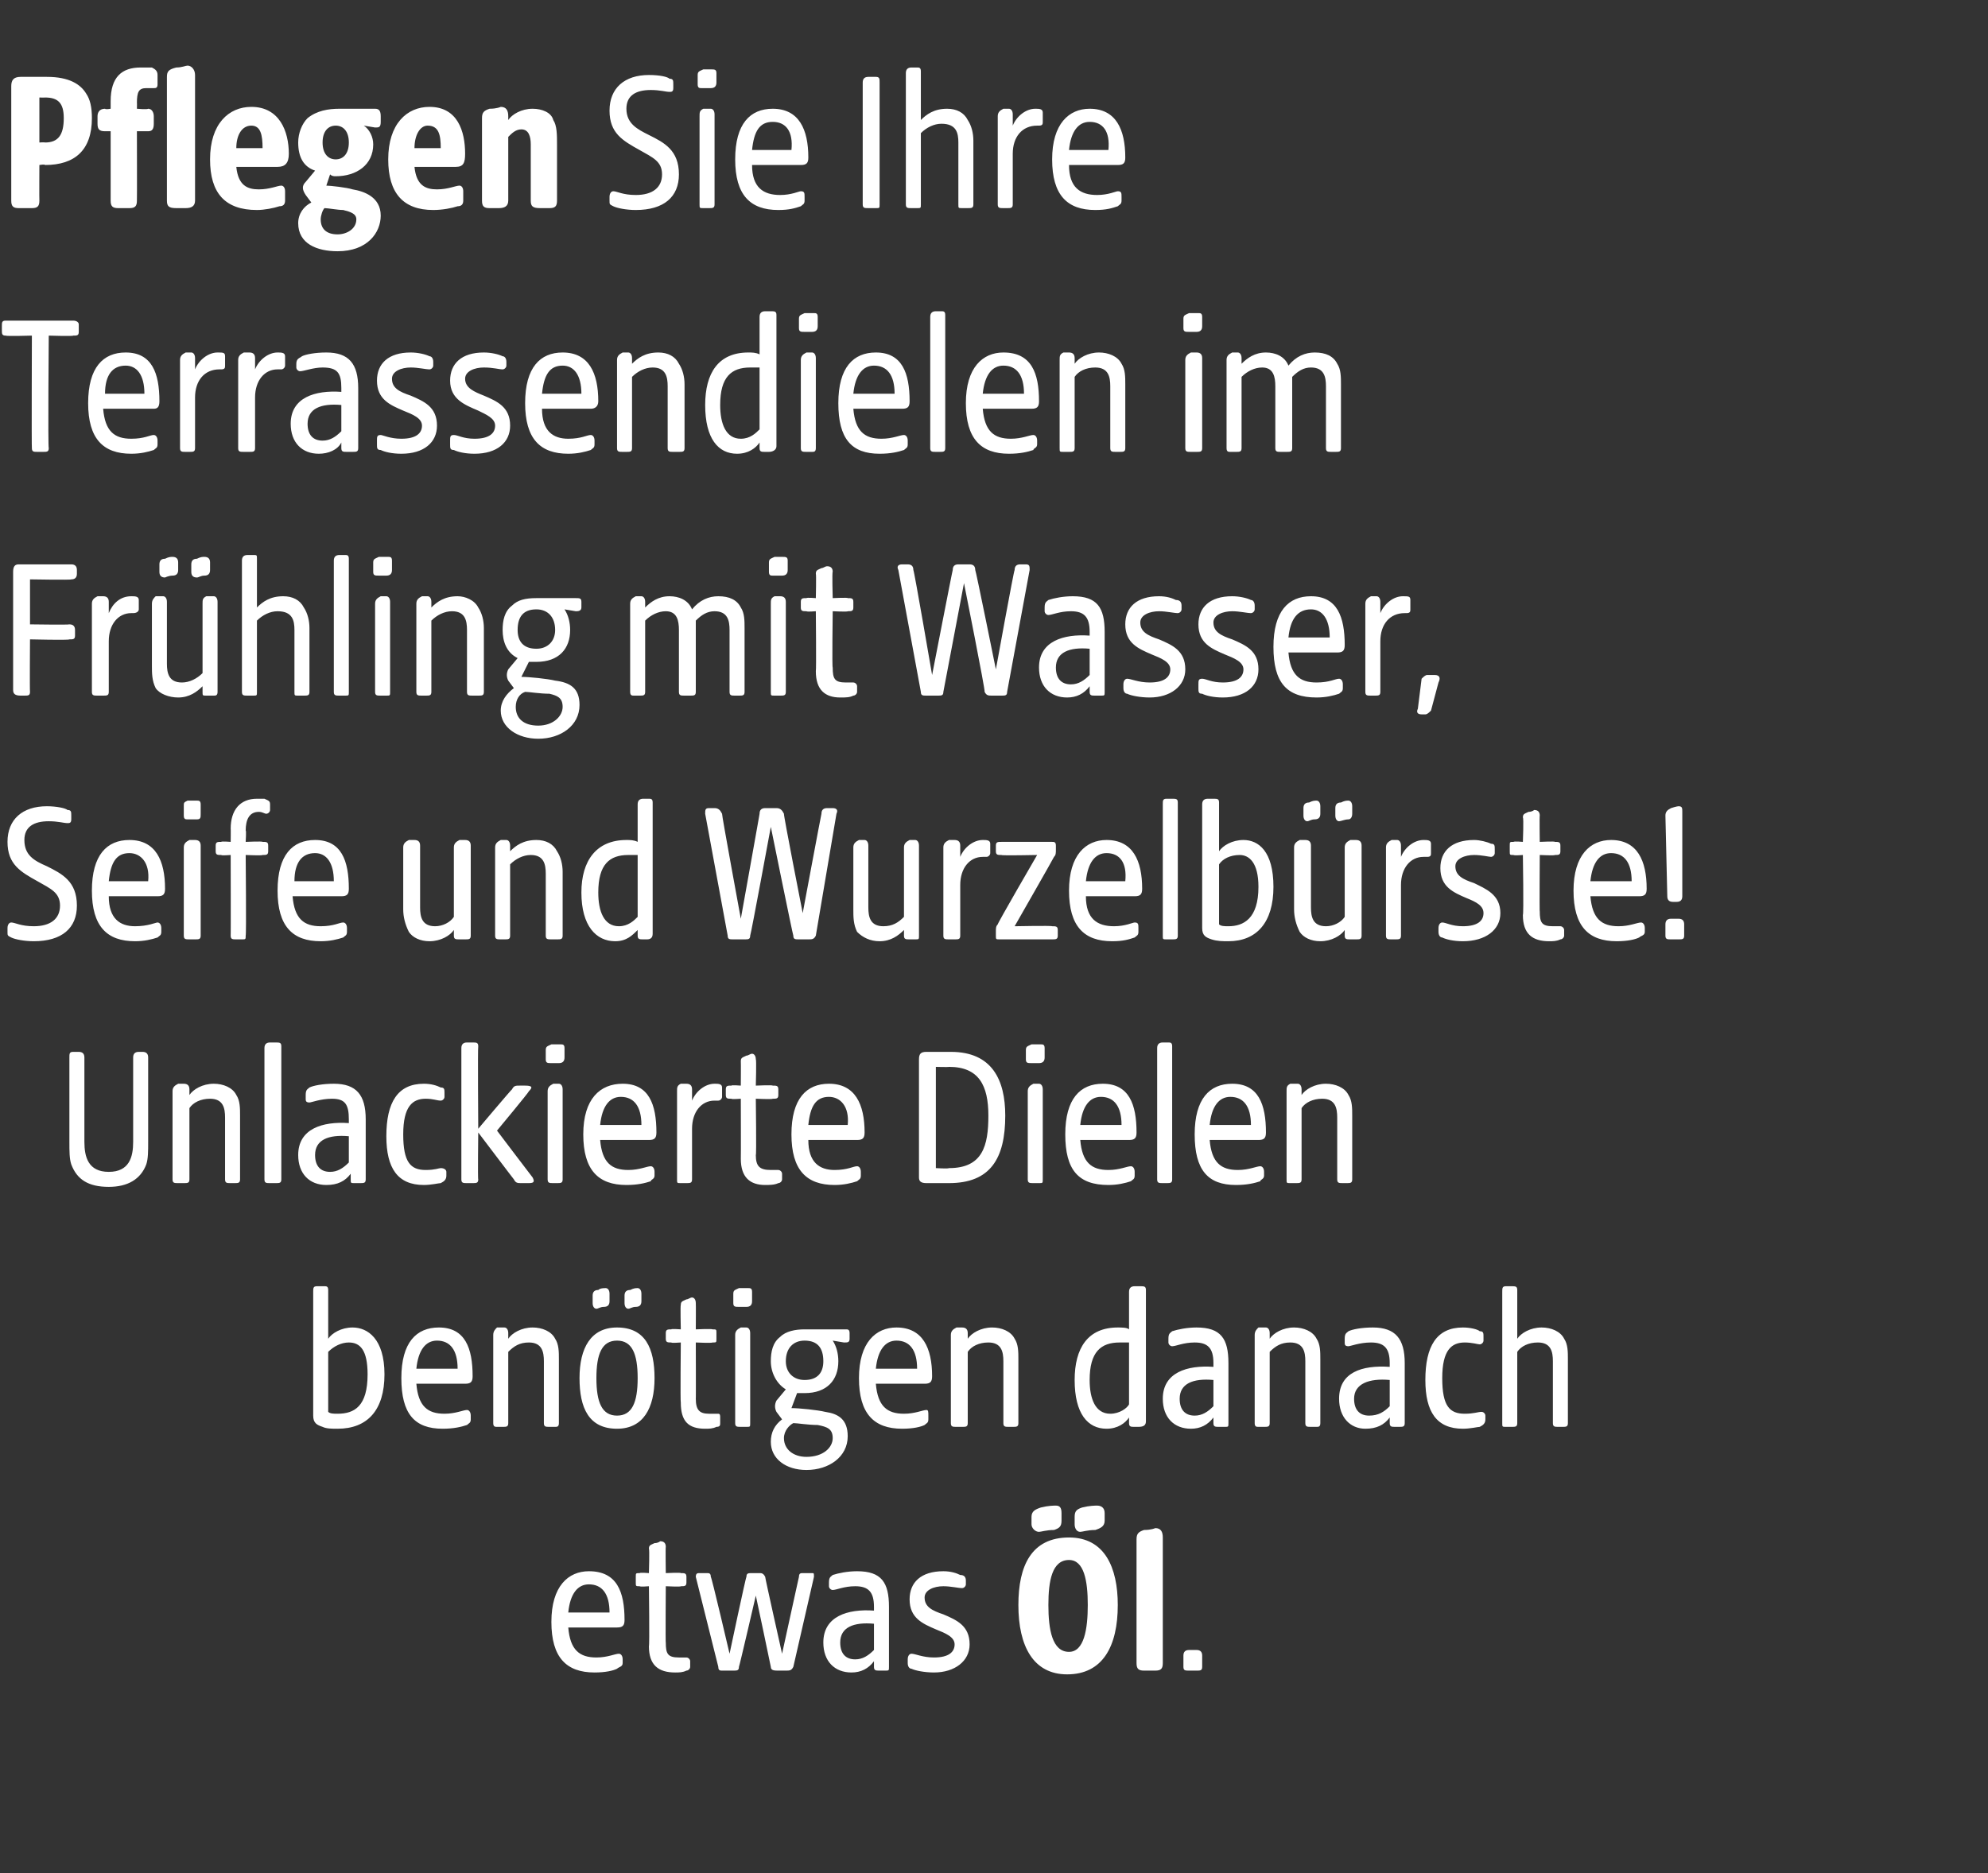 <?xml version="1.0" standalone="no"?><!DOCTYPE svg PUBLIC "-//W3C//DTD SVG 1.1//EN" "http://www.w3.org/Graphics/SVG/1.1/DTD/svg11.dtd"><svg xmlns="http://www.w3.org/2000/svg" version="1.1" width="106px" height="99.9px" viewBox="0 -3 106 99.9" style="top:-3px"><rect x="0" y="-3" width="106" height="99.9" fill="#333333" stroke="none"/>  <desc>Pflegen Sie Ihre Terrassendielen im Fr hling mit Wasser, Seife und Wurzelb rste! Unlackierte Dielen ben tigen danach ...</desc>  <defs/>  <g id="Polygon45578">    <path d="M 29.4 83.5 C 29.4 81.6 30.3 80.8 31.4 80.8 C 32.9 80.8 33.3 81.9 33.3 83.4 C 33.3 83.7 33.2 83.8 32.9 83.8 C 32.9 83.8 30.3 83.8 30.3 83.8 C 30.4 85 30.9 85.4 31.8 85.4 C 32.4 85.4 32.8 85.2 33 85.2 C 33.1 85.2 33.2 85.3 33.2 85.5 C 33.2 85.5 33.2 85.7 33.2 85.7 C 33.2 85.9 33 85.9 32.9 86 C 32.7 86.1 32.3 86.2 31.7 86.2 C 30.2 86.2 29.4 85.4 29.4 83.5 Z M 32.5 83 C 32.5 82 32.1 81.5 31.4 81.5 C 30.8 81.5 30.4 82 30.3 83 C 30.3 83 32.5 83 32.5 83 Z M 34.6 84.8 C 34.64 84.77 34.6 81.6 34.6 81.6 C 34.6 81.6 34.14 81.64 34.1 81.6 C 33.9 81.6 33.9 81.6 33.9 81.4 C 33.9 81.4 33.9 81.1 33.9 81.1 C 33.9 80.9 33.9 80.9 34.1 80.9 C 34.14 80.86 34.6 80.9 34.6 80.9 C 34.6 80.9 34.64 79.62 34.6 79.6 C 34.6 79.4 34.7 79.4 34.9 79.3 C 35.1 79.3 35.2 79.2 35.2 79.2 C 35.4 79.2 35.5 79.3 35.5 79.5 C 35.48 79.5 35.5 80.9 35.5 80.9 C 35.5 80.9 36.33 80.86 36.3 80.9 C 36.5 80.9 36.6 80.9 36.6 81.1 C 36.6 81.1 36.6 81.4 36.6 81.4 C 36.6 81.6 36.5 81.6 36.3 81.6 C 36.33 81.64 35.5 81.6 35.5 81.6 C 35.5 81.6 35.48 84.64 35.5 84.6 C 35.5 85.2 35.6 85.4 36.2 85.4 C 36.4 85.4 36.5 85.4 36.6 85.4 C 36.7 85.4 36.8 85.5 36.8 85.6 C 36.8 85.6 36.8 85.9 36.8 85.9 C 36.8 86 36.7 86.1 36.6 86.1 C 36.4 86.2 36.2 86.2 36 86.2 C 35.1 86.2 34.6 85.8 34.6 84.8 Z M 38.3 85.9 C 38.3 85.9 37.1 81.1 37.1 81.1 C 37.1 80.9 37.2 80.9 37.3 80.9 C 37.3 80.9 37.7 80.9 37.7 80.9 C 37.8 80.9 37.9 80.9 37.9 81.1 C 37.94 81.08 38.9 85.2 38.9 85.2 C 38.9 85.2 39.77 81.08 39.8 81.1 C 39.8 80.9 39.9 80.9 40.1 80.9 C 40.1 80.9 40.5 80.9 40.5 80.9 C 40.6 80.9 40.7 80.9 40.8 81.1 C 40.79 81.14 41.7 85.2 41.7 85.2 C 41.7 85.2 42.6 81.08 42.6 81.1 C 42.6 80.9 42.7 80.9 42.8 80.9 C 42.8 80.9 43.3 80.9 43.3 80.9 C 43.4 80.9 43.4 80.9 43.4 81.1 C 43.4 81.1 42.3 85.9 42.3 85.9 C 42.2 86.1 42.1 86.1 41.9 86.1 C 41.9 86.1 41.5 86.1 41.5 86.1 C 41.3 86.1 41.1 86.1 41.1 85.9 C 41.1 85.86 40.3 82.1 40.3 82.1 C 40.3 82.1 39.43 85.86 39.4 85.9 C 39.4 86.1 39.3 86.1 39.1 86.1 C 39.1 86.1 38.5 86.1 38.5 86.1 C 38.4 86.1 38.3 86.1 38.3 85.9 Z M 43.9 84.6 C 43.9 83.2 45.2 82.8 46.6 82.9 C 46.6 82.9 46.6 82.7 46.6 82.7 C 46.6 81.9 46.3 81.6 45.6 81.6 C 45 81.6 44.6 81.8 44.4 81.8 C 44.3 81.8 44.2 81.7 44.2 81.6 C 44.2 81.6 44.2 81.4 44.2 81.4 C 44.2 81.1 44.3 81.1 44.4 81 C 44.7 80.9 45.2 80.8 45.7 80.8 C 47 80.8 47.4 81.4 47.4 82.7 C 47.4 82.7 47.4 85.9 47.4 85.9 C 47.4 86.1 47.4 86.1 47.2 86.1 C 47.2 86.1 46.9 86.1 46.9 86.1 C 46.7 86.1 46.6 86.1 46.6 85.9 C 46.6 85.9 46.6 85.6 46.6 85.6 C 46.3 86 45.9 86.2 45.4 86.2 C 44.5 86.2 43.9 85.6 43.9 84.6 Z M 45.6 85.5 C 46 85.5 46.3 85.3 46.6 85 C 46.6 85 46.6 83.6 46.6 83.6 C 45.5 83.5 44.8 83.8 44.8 84.6 C 44.8 85.2 45.1 85.5 45.6 85.5 Z M 48.6 86 C 48.5 86 48.4 85.9 48.4 85.7 C 48.4 85.7 48.4 85.5 48.4 85.5 C 48.4 85.3 48.5 85.2 48.6 85.2 C 48.8 85.2 49.2 85.4 49.8 85.4 C 50.6 85.4 50.9 85.1 50.9 84.7 C 50.9 84.3 50.4 84.1 49.9 83.9 C 49.2 83.6 48.5 83.3 48.5 82.3 C 48.5 81.4 49.1 80.8 50.3 80.8 C 50.7 80.8 51 80.9 51.2 81 C 51.4 81 51.5 81.1 51.5 81.3 C 51.5 81.3 51.5 81.5 51.5 81.5 C 51.5 81.6 51.4 81.7 51.3 81.7 C 51.1 81.7 50.7 81.6 50.3 81.6 C 49.8 81.6 49.3 81.8 49.3 82.2 C 49.3 82.7 49.7 82.9 50.3 83.1 C 51 83.4 51.7 83.7 51.7 84.7 C 51.7 85.6 50.9 86.2 49.8 86.2 C 49.3 86.2 48.8 86.1 48.6 86 Z M 54.3 82.6 C 54.3 80.5 55 79 57 79 C 58.9 79 59.6 80.6 59.6 82.6 C 59.6 84.8 58.8 86.3 56.9 86.3 C 55.1 86.3 54.3 84.8 54.3 82.6 Z M 55 77.9 C 55 77.6 55.2 77.5 55.5 77.4 C 55.9 77.3 56.2 77.3 56.3 77.3 C 56.5 77.3 56.6 77.4 56.6 77.7 C 56.6 77.7 56.6 78.1 56.6 78.1 C 56.6 78.4 56.5 78.5 56.2 78.6 C 55.8 78.6 55.5 78.7 55.4 78.7 C 55.2 78.7 55 78.5 55 78.3 C 55 78.3 55 77.9 55 77.9 Z M 57 85.1 C 57.8 85.1 58 83.9 58 82.6 C 58 81.3 57.8 80.2 57 80.2 C 56.1 80.2 55.9 81.3 55.9 82.6 C 55.9 83.9 56.1 85.1 57 85.1 Z M 57.3 77.9 C 57.3 77.6 57.4 77.5 57.7 77.4 C 58.1 77.3 58.4 77.3 58.5 77.3 C 58.7 77.3 58.9 77.4 58.9 77.7 C 58.9 77.7 58.9 78.1 58.9 78.1 C 58.9 78.4 58.7 78.5 58.4 78.6 C 58 78.6 57.7 78.7 57.6 78.7 C 57.4 78.7 57.3 78.5 57.3 78.3 C 57.3 78.3 57.3 77.9 57.3 77.9 Z M 60.6 85.7 C 60.6 85.7 60.6 79.1 60.6 79.1 C 60.6 78.8 60.7 78.7 61 78.6 C 61.4 78.6 61.6 78.5 61.6 78.5 C 61.9 78.5 62 78.7 62 79 C 62 79 62 85.7 62 85.7 C 62 86 61.9 86.1 61.6 86.1 C 61.6 86.1 61 86.1 61 86.1 C 60.7 86.1 60.6 86 60.6 85.7 Z M 63.1 85.9 C 63.1 85.9 63.1 85.3 63.1 85.3 C 63.1 85.1 63.2 85 63.4 85 C 63.4 85 63.8 85 63.8 85 C 64 85 64.1 85.1 64.1 85.3 C 64.1 85.3 64.1 85.9 64.1 85.9 C 64.1 86.1 64 86.1 63.8 86.1 C 63.8 86.1 63.4 86.1 63.4 86.1 C 63.2 86.1 63.1 86.1 63.1 85.9 Z " stroke="none" fill="#fff"/>  </g>  <g id="Polygon45577">    <path d="M 17.2 73.1 C 16.9 73 16.7 72.9 16.7 72.5 C 16.7 72.5 16.7 65.9 16.7 65.9 C 16.7 65.7 16.7 65.6 16.9 65.6 C 17.1 65.6 17.2 65.6 17.3 65.6 C 17.4 65.6 17.5 65.6 17.5 65.8 C 17.5 65.8 17.5 68.4 17.5 68.4 C 17.7 68.1 18.2 67.8 18.8 67.8 C 19.6 67.8 20.5 68.4 20.5 70.3 C 20.5 72.2 19.6 73.2 18 73.2 C 17.7 73.2 17.4 73.2 17.2 73.1 Z M 18 72.4 C 18.9 72.4 19.6 72 19.6 70.3 C 19.6 69 19.2 68.6 18.6 68.6 C 18.2 68.6 17.8 68.8 17.5 69.1 C 17.5 69.1 17.5 72.3 17.5 72.3 C 17.6 72.4 17.8 72.4 18 72.4 Z M 21.4 70.5 C 21.4 68.6 22.2 67.8 23.4 67.8 C 24.8 67.8 25.2 68.9 25.2 70.4 C 25.2 70.7 25.1 70.8 24.8 70.8 C 24.8 70.8 22.2 70.8 22.2 70.8 C 22.3 72 22.8 72.4 23.7 72.4 C 24.3 72.4 24.7 72.2 24.9 72.2 C 25 72.2 25.1 72.3 25.1 72.5 C 25.1 72.5 25.1 72.7 25.1 72.7 C 25.1 72.9 25 72.9 24.9 73 C 24.6 73.1 24.2 73.2 23.6 73.2 C 22.1 73.2 21.4 72.4 21.4 70.5 Z M 24.4 70 C 24.4 69 24 68.5 23.3 68.5 C 22.7 68.5 22.3 69 22.2 70 C 22.2 70 24.4 70 24.4 70 Z M 26.3 72.9 C 26.3 72.9 26.3 68.2 26.3 68.2 C 26.3 68 26.4 67.9 26.5 67.8 C 26.7 67.8 26.8 67.8 26.9 67.8 C 27 67.8 27.1 67.9 27.1 68.1 C 27.1 68.1 27.1 68.4 27.1 68.4 C 27.3 68.1 27.8 67.8 28.4 67.8 C 28.9 67.8 29.4 68 29.6 68.4 C 29.8 68.7 29.8 69.1 29.8 69.5 C 29.8 69.5 29.8 72.9 29.8 72.9 C 29.8 73.1 29.7 73.1 29.6 73.1 C 29.6 73.1 29.3 73.1 29.3 73.1 C 29.1 73.1 29 73.1 29 72.9 C 29 72.9 29 69.6 29 69.6 C 29 69.1 28.9 68.6 28.2 68.6 C 27.7 68.6 27.4 68.8 27.1 69.1 C 27.1 69.1 27.1 72.9 27.1 72.9 C 27.1 73.1 27 73.1 26.8 73.1 C 26.8 73.1 26.5 73.1 26.5 73.1 C 26.4 73.1 26.3 73.1 26.3 72.9 Z M 30.9 70.5 C 30.9 68.9 31.5 67.8 32.9 67.8 C 34.4 67.8 34.9 68.9 34.9 70.5 C 34.9 72.1 34.3 73.2 32.9 73.2 C 31.4 73.2 30.9 72.1 30.9 70.5 Z M 31.6 66.1 C 31.6 65.9 31.7 65.8 31.9 65.8 C 32 65.7 32.2 65.7 32.3 65.7 C 32.4 65.7 32.5 65.8 32.5 66 C 32.5 66 32.5 66.4 32.5 66.4 C 32.5 66.6 32.4 66.7 32.2 66.7 C 32 66.7 31.9 66.8 31.8 66.8 C 31.7 66.8 31.6 66.7 31.6 66.5 C 31.6 66.5 31.6 66.1 31.6 66.1 Z M 32.9 72.5 C 33.7 72.5 34 71.8 34 70.5 C 34 69.2 33.7 68.5 32.9 68.5 C 32.1 68.5 31.8 69.2 31.8 70.5 C 31.8 71.8 32.1 72.5 32.9 72.5 Z M 33.3 66.1 C 33.3 65.9 33.4 65.8 33.6 65.8 C 33.8 65.7 33.9 65.7 34 65.7 C 34.1 65.7 34.2 65.8 34.2 66 C 34.2 66 34.2 66.4 34.2 66.4 C 34.2 66.6 34.1 66.7 33.9 66.7 C 33.7 66.7 33.6 66.8 33.5 66.8 C 33.4 66.8 33.3 66.7 33.3 66.5 C 33.3 66.5 33.3 66.1 33.3 66.1 Z M 36.3 71.8 C 36.27 71.77 36.3 68.6 36.3 68.6 C 36.3 68.6 35.77 68.64 35.8 68.6 C 35.6 68.6 35.5 68.6 35.5 68.4 C 35.5 68.4 35.5 68.1 35.5 68.1 C 35.5 67.9 35.6 67.9 35.8 67.9 C 35.77 67.86 36.3 67.9 36.3 67.9 C 36.3 67.9 36.27 66.62 36.3 66.6 C 36.3 66.4 36.4 66.4 36.6 66.3 C 36.7 66.3 36.8 66.2 36.9 66.2 C 37 66.2 37.1 66.3 37.1 66.5 C 37.11 66.5 37.1 67.9 37.1 67.9 C 37.1 67.9 37.95 67.86 38 67.9 C 38.2 67.9 38.2 67.9 38.2 68.1 C 38.2 68.1 38.2 68.4 38.2 68.4 C 38.2 68.6 38.2 68.6 38 68.6 C 37.95 68.64 37.1 68.6 37.1 68.6 C 37.1 68.6 37.11 71.64 37.1 71.6 C 37.1 72.2 37.3 72.4 37.8 72.4 C 38 72.4 38.2 72.4 38.3 72.4 C 38.4 72.4 38.4 72.5 38.4 72.6 C 38.4 72.6 38.4 72.9 38.4 72.9 C 38.4 73 38.4 73.1 38.2 73.1 C 38 73.2 37.8 73.2 37.6 73.2 C 36.7 73.2 36.3 72.8 36.3 71.8 Z M 39.2 72.9 C 39.2 72.9 39.2 68.2 39.2 68.2 C 39.2 68 39.3 67.9 39.5 67.8 C 39.7 67.8 39.8 67.8 39.8 67.8 C 39.9 67.8 40 67.9 40 68.1 C 40 68.1 40 72.9 40 72.9 C 40 73.1 40 73.1 39.8 73.1 C 39.8 73.1 39.5 73.1 39.5 73.1 C 39.3 73.1 39.2 73.1 39.2 72.9 Z M 39.1 66 C 39.1 65.8 39.2 65.8 39.4 65.7 C 39.6 65.7 39.8 65.7 39.9 65.7 C 40 65.7 40.1 65.7 40.1 65.9 C 40.1 65.9 40.1 66.4 40.1 66.4 C 40.1 66.6 40 66.7 39.8 66.7 C 39.6 66.7 39.5 66.7 39.4 66.7 C 39.2 66.7 39.1 66.7 39.1 66.5 C 39.1 66.5 39.1 66 39.1 66 Z M 41.1 73.9 C 41.1 73.4 41.3 73 41.7 72.7 C 41.7 72.7 41.4 72.3 41.4 72.3 C 41.3 72.1 41.3 71.9 41.4 71.7 C 41.4 71.7 41.9 71.1 41.9 71.1 C 41.4 70.8 41.1 70.2 41.1 69.6 C 41.1 69.1 41.2 68.6 41.6 68.3 C 41.9 68 42.4 67.9 42.9 67.9 C 42.9 67.9 45.1 67.9 45.1 67.9 C 45.2 67.9 45.3 67.9 45.3 68.1 C 45.3 68.1 45.3 68.4 45.3 68.4 C 45.3 68.6 45.2 68.6 45 68.6 C 45 68.6 44.4 68.5 44.4 68.5 C 44.6 68.8 44.7 69.2 44.7 69.6 C 44.7 70.6 44.1 71.3 42.9 71.3 C 42.8 71.3 42.6 71.3 42.5 71.3 C 42.5 71.3 42.2 72.1 42.2 72.1 C 42.6 72.1 43.6 72.2 44 72.3 C 44.7 72.4 45.2 72.7 45.2 73.6 C 45.2 74.7 44.2 75.4 43 75.4 C 41.9 75.4 41.1 74.8 41.1 73.9 Z M 43 74.7 C 43.9 74.7 44.4 74.2 44.4 73.7 C 44.4 73.2 44.1 73.1 43.6 73 C 43.1 73 42.5 72.9 42.3 72.9 C 42.1 73 41.8 73.3 41.8 73.7 C 41.8 74.3 42.3 74.7 43 74.7 Z M 42.9 70.6 C 43.6 70.6 43.9 70.2 43.9 69.6 C 43.9 68.9 43.6 68.5 42.9 68.5 C 42.3 68.5 41.9 68.9 41.9 69.6 C 41.9 70.2 42.3 70.6 42.9 70.6 Z M 45.8 70.5 C 45.8 68.6 46.7 67.8 47.8 67.8 C 49.2 67.8 49.7 68.9 49.7 70.4 C 49.7 70.7 49.6 70.8 49.3 70.8 C 49.3 70.8 46.7 70.8 46.7 70.8 C 46.8 72 47.3 72.4 48.2 72.4 C 48.8 72.4 49.2 72.2 49.4 72.2 C 49.5 72.2 49.5 72.3 49.5 72.5 C 49.5 72.5 49.5 72.7 49.5 72.7 C 49.5 72.9 49.4 72.9 49.3 73 C 49.1 73.1 48.7 73.2 48.1 73.2 C 46.6 73.2 45.8 72.4 45.8 70.5 Z M 48.9 70 C 48.9 69 48.5 68.5 47.8 68.5 C 47.2 68.5 46.8 69 46.7 70 C 46.7 70 48.9 70 48.9 70 Z M 50.7 72.9 C 50.7 72.9 50.7 68.2 50.7 68.2 C 50.7 68 50.8 67.9 51 67.8 C 51.2 67.8 51.3 67.8 51.3 67.8 C 51.5 67.8 51.6 67.9 51.6 68.1 C 51.6 68.1 51.6 68.4 51.6 68.4 C 51.8 68.1 52.3 67.8 52.9 67.8 C 53.4 67.8 53.9 68 54.1 68.4 C 54.3 68.7 54.3 69.1 54.3 69.5 C 54.3 69.5 54.3 72.9 54.3 72.9 C 54.3 73.1 54.2 73.1 54 73.1 C 54 73.1 53.8 73.1 53.8 73.1 C 53.6 73.1 53.5 73.1 53.5 72.9 C 53.5 72.9 53.5 69.6 53.5 69.6 C 53.5 69.1 53.4 68.6 52.7 68.6 C 52.2 68.6 51.8 68.8 51.6 69.1 C 51.6 69.1 51.6 72.9 51.6 72.9 C 51.6 73.1 51.5 73.1 51.3 73.1 C 51.3 73.1 51 73.1 51 73.1 C 50.8 73.1 50.7 73.1 50.7 72.9 Z M 57.3 70.6 C 57.3 68.9 58 67.8 59.6 67.8 C 59.8 67.8 60.1 67.8 60.2 67.9 C 60.2 67.9 60.2 65.9 60.2 65.9 C 60.2 65.7 60.3 65.6 60.5 65.6 C 60.7 65.6 60.8 65.6 60.8 65.6 C 61 65.6 61.1 65.6 61.1 65.8 C 61.1 65.8 61.1 72.8 61.1 72.8 C 61.1 73 61 73.1 60.7 73.1 C 60.7 73.1 60.5 73.1 60.5 73.1 C 60.3 73.1 60.2 73.1 60.2 72.9 C 60.2 72.9 60.2 72.6 60.2 72.6 C 60 72.9 59.6 73.2 59 73.2 C 58 73.2 57.3 72.4 57.3 70.6 Z M 59.2 72.4 C 59.7 72.4 60.1 72.1 60.2 71.9 C 60.2 71.9 60.2 68.6 60.2 68.6 C 60.1 68.6 59.9 68.6 59.7 68.6 C 58.7 68.6 58.1 69.1 58.1 70.6 C 58.1 71.6 58.4 72.4 59.2 72.4 Z M 62 71.6 C 62 70.2 63.3 69.8 64.7 69.9 C 64.7 69.9 64.7 69.7 64.7 69.7 C 64.7 68.9 64.4 68.6 63.7 68.6 C 63.1 68.6 62.7 68.8 62.5 68.8 C 62.4 68.8 62.3 68.7 62.3 68.6 C 62.3 68.6 62.3 68.4 62.3 68.4 C 62.3 68.1 62.4 68.1 62.5 68 C 62.8 67.9 63.3 67.8 63.8 67.8 C 65.1 67.8 65.5 68.4 65.5 69.7 C 65.5 69.7 65.5 72.9 65.5 72.9 C 65.5 73.1 65.5 73.1 65.3 73.1 C 65.3 73.1 65 73.1 65 73.1 C 64.8 73.1 64.7 73.1 64.7 72.9 C 64.7 72.9 64.7 72.6 64.7 72.6 C 64.4 73 64 73.2 63.5 73.2 C 62.6 73.2 62 72.6 62 71.6 Z M 63.7 72.5 C 64.1 72.5 64.4 72.3 64.7 72 C 64.7 72 64.7 70.6 64.7 70.6 C 63.6 70.5 62.9 70.8 62.9 71.6 C 62.9 72.2 63.2 72.5 63.7 72.5 Z M 66.9 72.9 C 66.9 72.9 66.9 68.2 66.9 68.2 C 66.9 68 67 67.9 67.1 67.8 C 67.3 67.8 67.4 67.8 67.5 67.8 C 67.6 67.8 67.7 67.9 67.7 68.1 C 67.7 68.1 67.7 68.4 67.7 68.4 C 67.9 68.1 68.4 67.8 69 67.8 C 69.5 67.8 70 68 70.2 68.4 C 70.4 68.7 70.4 69.1 70.4 69.5 C 70.4 69.5 70.4 72.9 70.4 72.9 C 70.4 73.1 70.3 73.1 70.2 73.1 C 70.2 73.1 69.9 73.1 69.9 73.1 C 69.7 73.1 69.6 73.1 69.6 72.9 C 69.6 72.9 69.6 69.6 69.6 69.6 C 69.6 69.1 69.5 68.6 68.8 68.6 C 68.3 68.6 68 68.8 67.7 69.1 C 67.7 69.1 67.7 72.9 67.7 72.9 C 67.7 73.1 67.6 73.1 67.4 73.1 C 67.4 73.1 67.1 73.1 67.1 73.1 C 67 73.1 66.9 73.1 66.9 72.9 Z M 71.4 71.6 C 71.4 70.2 72.6 69.8 74.1 69.9 C 74.1 69.9 74.1 69.7 74.1 69.7 C 74.1 68.9 73.8 68.6 73.1 68.6 C 72.5 68.6 72 68.8 71.9 68.8 C 71.7 68.8 71.7 68.7 71.7 68.6 C 71.7 68.6 71.7 68.4 71.7 68.4 C 71.7 68.1 71.8 68.1 71.9 68 C 72.1 67.9 72.6 67.8 73.2 67.8 C 74.4 67.8 74.9 68.4 74.9 69.7 C 74.9 69.7 74.9 72.9 74.9 72.9 C 74.9 73.1 74.8 73.1 74.6 73.1 C 74.6 73.1 74.4 73.1 74.4 73.1 C 74.2 73.1 74.1 73.1 74.1 72.9 C 74.1 72.9 74.1 72.6 74.1 72.6 C 73.8 73 73.4 73.2 72.8 73.2 C 72 73.2 71.4 72.6 71.4 71.6 Z M 73 72.5 C 73.5 72.5 73.8 72.3 74.1 72 C 74.1 72 74.1 70.6 74.1 70.6 C 73 70.5 72.2 70.8 72.2 71.6 C 72.2 72.2 72.5 72.5 73 72.5 Z M 76 70.6 C 76 68.8 76.6 67.8 78 67.8 C 78.4 67.8 78.8 67.9 78.9 68 C 79.1 68 79.1 68.1 79.1 68.3 C 79.1 68.3 79.1 68.5 79.1 68.5 C 79.1 68.6 79 68.7 78.9 68.7 C 78.8 68.7 78.5 68.6 78.1 68.6 C 77.4 68.6 76.9 69 76.9 70.5 C 76.9 72 77.3 72.4 78.1 72.4 C 78.6 72.4 78.8 72.3 79 72.3 C 79.1 72.3 79.2 72.4 79.2 72.5 C 79.2 72.5 79.2 72.7 79.2 72.7 C 79.2 72.9 79.1 73 78.9 73.1 C 78.8 73.1 78.4 73.2 78 73.2 C 76.6 73.2 76 72.3 76 70.6 Z M 80.1 72.9 C 80.1 72.9 80.1 65.9 80.1 65.9 C 80.1 65.7 80.1 65.6 80.3 65.6 C 80.5 65.6 80.6 65.6 80.6 65.6 C 80.8 65.6 80.9 65.6 80.9 65.8 C 80.9 65.8 80.9 68.4 80.9 68.4 C 81.1 68.1 81.6 67.8 82.2 67.8 C 82.7 67.8 83.2 68 83.4 68.4 C 83.6 68.7 83.6 69.1 83.6 69.5 C 83.6 69.5 83.6 72.9 83.6 72.9 C 83.6 73.1 83.5 73.1 83.3 73.1 C 83.3 73.1 83.1 73.1 83.1 73.1 C 82.9 73.1 82.8 73.1 82.8 72.9 C 82.8 72.9 82.8 69.6 82.8 69.6 C 82.8 69.1 82.7 68.6 82 68.6 C 81.5 68.6 81.1 68.8 80.9 69.1 C 80.9 69.1 80.9 72.9 80.9 72.9 C 80.9 73.1 80.8 73.1 80.6 73.1 C 80.6 73.1 80.3 73.1 80.3 73.1 C 80.1 73.1 80.1 73.1 80.1 72.9 Z " stroke="none" fill="#fff"/>  </g>  <g id="Polygon45576">    <path d="M 3.8 59.1 C 3.7 58.8 3.7 58.4 3.7 57.9 C 3.7 57.9 3.7 53.4 3.7 53.4 C 3.7 53.2 3.7 53.1 3.9 53.1 C 3.9 53.1 4.2 53.1 4.2 53.1 C 4.4 53.1 4.5 53.2 4.5 53.4 C 4.5 53.4 4.5 57.9 4.5 57.9 C 4.5 58.7 4.7 59.5 5.8 59.5 C 6.9 59.5 7.1 58.7 7.1 57.9 C 7.1 57.9 7.1 53.4 7.1 53.4 C 7.1 53.2 7.2 53.1 7.4 53.1 C 7.4 53.1 7.6 53.1 7.6 53.1 C 7.8 53.1 7.9 53.2 7.9 53.4 C 7.9 53.4 7.9 57.9 7.9 57.9 C 7.9 58.4 7.9 58.8 7.8 59.1 C 7.5 59.9 6.8 60.3 5.8 60.3 C 4.7 60.3 4.1 59.9 3.8 59.1 Z M 9.2 59.9 C 9.2 59.9 9.2 55.2 9.2 55.2 C 9.2 55 9.3 54.9 9.5 54.8 C 9.7 54.8 9.8 54.8 9.8 54.8 C 10 54.8 10.1 54.9 10.1 55.1 C 10.1 55.1 10.1 55.4 10.1 55.4 C 10.3 55.1 10.8 54.8 11.4 54.8 C 11.9 54.8 12.4 55 12.6 55.4 C 12.8 55.7 12.8 56.1 12.8 56.5 C 12.8 56.5 12.8 59.9 12.8 59.9 C 12.8 60.1 12.7 60.1 12.5 60.1 C 12.5 60.1 12.3 60.1 12.3 60.1 C 12.1 60.1 12 60.1 12 59.9 C 12 59.9 12 56.6 12 56.6 C 12 56.1 11.9 55.6 11.2 55.6 C 10.7 55.6 10.3 55.8 10.1 56.1 C 10.1 56.1 10.1 59.9 10.1 59.9 C 10.1 60.1 10 60.1 9.8 60.1 C 9.8 60.1 9.5 60.1 9.5 60.1 C 9.3 60.1 9.2 60.1 9.2 59.9 Z M 14.1 59.9 C 14.1 59.9 14.1 52.9 14.1 52.9 C 14.1 52.7 14.2 52.6 14.4 52.6 C 14.6 52.6 14.7 52.6 14.7 52.6 C 14.9 52.6 15 52.6 15 52.8 C 15 52.8 15 59.9 15 59.9 C 15 60.1 14.9 60.1 14.7 60.1 C 14.7 60.1 14.4 60.1 14.4 60.1 C 14.2 60.1 14.1 60.1 14.1 59.9 Z M 15.9 58.6 C 15.9 57.2 17.2 56.8 18.6 56.9 C 18.6 56.9 18.6 56.7 18.6 56.7 C 18.6 55.9 18.4 55.6 17.7 55.6 C 17.1 55.6 16.6 55.8 16.5 55.8 C 16.3 55.8 16.3 55.7 16.3 55.6 C 16.3 55.6 16.3 55.4 16.3 55.4 C 16.3 55.1 16.4 55.1 16.5 55 C 16.7 54.9 17.2 54.8 17.8 54.8 C 19 54.8 19.5 55.4 19.5 56.7 C 19.5 56.7 19.5 59.9 19.5 59.9 C 19.5 60.1 19.4 60.1 19.2 60.1 C 19.2 60.1 18.9 60.1 18.9 60.1 C 18.7 60.1 18.7 60.1 18.7 59.9 C 18.7 59.9 18.7 59.6 18.7 59.6 C 18.4 60 18 60.2 17.4 60.2 C 16.5 60.2 15.9 59.6 15.9 58.6 Z M 17.6 59.5 C 18 59.5 18.3 59.3 18.6 59 C 18.6 59 18.6 57.6 18.6 57.6 C 17.5 57.5 16.8 57.8 16.8 58.6 C 16.8 59.2 17.1 59.5 17.6 59.5 Z M 20.6 57.6 C 20.6 55.8 21.2 54.8 22.6 54.8 C 23 54.8 23.3 54.9 23.5 55 C 23.7 55 23.7 55.1 23.7 55.3 C 23.7 55.3 23.7 55.5 23.7 55.5 C 23.7 55.6 23.6 55.7 23.5 55.7 C 23.3 55.7 23.1 55.6 22.7 55.6 C 22 55.6 21.5 56 21.5 57.5 C 21.5 59 21.9 59.4 22.7 59.4 C 23.2 59.4 23.4 59.3 23.5 59.3 C 23.7 59.3 23.8 59.4 23.8 59.5 C 23.8 59.5 23.8 59.7 23.8 59.7 C 23.8 59.9 23.7 60 23.5 60.1 C 23.4 60.1 23 60.2 22.6 60.2 C 21.2 60.2 20.6 59.3 20.6 57.6 Z M 27.4 59.9 C 27.4 59.91 25.5 57.4 25.5 57.4 C 25.5 57.4 25.47 59.92 25.5 59.9 C 25.5 60.1 25.4 60.1 25.2 60.1 C 25.2 60.1 24.9 60.1 24.9 60.1 C 24.7 60.1 24.6 60.1 24.6 59.9 C 24.6 59.9 24.6 52.9 24.6 52.9 C 24.6 52.7 24.7 52.6 24.9 52.6 C 25.1 52.6 25.2 52.6 25.2 52.6 C 25.4 52.6 25.5 52.6 25.5 52.8 C 25.47 52.85 25.5 57.2 25.5 57.2 C 25.5 57.2 27.28 55.09 27.3 55.1 C 27.4 54.9 27.5 54.9 27.7 54.9 C 27.7 54.9 28 54.9 28 54.9 C 28.4 54.9 28.4 55 28.2 55.2 C 28.22 55.23 26.5 57.3 26.5 57.3 C 26.5 57.3 28.37 59.77 28.4 59.8 C 28.5 60 28.5 60.1 28.2 60.1 C 28.2 60.1 27.8 60.1 27.8 60.1 C 27.6 60.1 27.5 60.1 27.4 59.9 Z M 29.2 59.9 C 29.2 59.9 29.2 55.2 29.2 55.2 C 29.2 55 29.3 54.9 29.5 54.8 C 29.7 54.8 29.7 54.8 29.8 54.8 C 29.9 54.8 30 54.9 30 55.1 C 30 55.1 30 59.9 30 59.9 C 30 60.1 29.9 60.1 29.7 60.1 C 29.7 60.1 29.5 60.1 29.5 60.1 C 29.3 60.1 29.2 60.1 29.2 59.9 Z M 29.1 53 C 29.1 52.8 29.2 52.8 29.4 52.7 C 29.6 52.7 29.8 52.7 29.9 52.7 C 30 52.7 30.1 52.7 30.1 52.9 C 30.1 52.9 30.1 53.4 30.1 53.4 C 30.1 53.6 30 53.7 29.8 53.7 C 29.6 53.7 29.4 53.7 29.4 53.7 C 29.2 53.7 29.1 53.7 29.1 53.5 C 29.1 53.5 29.1 53 29.1 53 Z M 31.1 57.5 C 31.1 55.6 32 54.8 33.2 54.8 C 34.6 54.8 35 55.9 35 57.4 C 35 57.7 34.9 57.8 34.6 57.8 C 34.6 57.8 32 57.8 32 57.8 C 32.1 59 32.6 59.4 33.5 59.4 C 34.1 59.4 34.5 59.2 34.7 59.2 C 34.8 59.2 34.9 59.3 34.9 59.5 C 34.9 59.5 34.9 59.7 34.9 59.7 C 34.9 59.9 34.7 59.9 34.7 60 C 34.4 60.1 34 60.2 33.4 60.2 C 31.9 60.2 31.1 59.4 31.1 57.5 Z M 34.2 57 C 34.2 56 33.8 55.5 33.1 55.5 C 32.5 55.5 32.1 56 32 57 C 32 57 34.2 57 34.2 57 Z M 36.1 59.9 C 36.1 59.9 36.1 55.2 36.1 55.2 C 36.1 55 36.1 54.9 36.3 54.8 C 36.5 54.8 36.6 54.8 36.6 54.8 C 36.8 54.8 36.9 54.9 36.9 55.1 C 36.9 55.1 36.9 55.7 36.9 55.7 C 37.1 55.2 37.6 54.8 38.1 54.8 C 38.3 54.8 38.5 54.8 38.5 55 C 38.5 55 38.5 55.5 38.5 55.5 C 38.5 55.6 38.4 55.7 38.3 55.7 C 38.3 55.7 38.1 55.7 38.1 55.7 C 37.4 55.7 36.9 56.3 36.9 57.2 C 36.9 57.2 36.9 59.9 36.9 59.9 C 36.9 60.1 36.8 60.1 36.6 60.1 C 36.6 60.1 36.3 60.1 36.3 60.1 C 36.1 60.1 36.1 60.1 36.1 59.9 Z M 39.5 58.8 C 39.51 58.77 39.5 55.6 39.5 55.6 C 39.5 55.6 39 55.64 39 55.6 C 38.8 55.6 38.7 55.6 38.7 55.4 C 38.7 55.4 38.7 55.1 38.7 55.1 C 38.7 54.9 38.8 54.9 39 54.9 C 39 54.86 39.5 54.9 39.5 54.9 C 39.5 54.9 39.51 53.62 39.5 53.6 C 39.5 53.4 39.6 53.4 39.8 53.3 C 39.9 53.3 40 53.2 40.1 53.2 C 40.2 53.2 40.3 53.3 40.3 53.5 C 40.34 53.5 40.3 54.9 40.3 54.9 C 40.3 54.9 41.19 54.86 41.2 54.9 C 41.4 54.9 41.5 54.9 41.5 55.1 C 41.5 55.1 41.5 55.4 41.5 55.4 C 41.5 55.6 41.4 55.6 41.2 55.6 C 41.19 55.64 40.3 55.6 40.3 55.6 C 40.3 55.6 40.34 58.64 40.3 58.6 C 40.3 59.2 40.5 59.4 41.1 59.4 C 41.3 59.4 41.4 59.4 41.5 59.4 C 41.6 59.4 41.7 59.5 41.7 59.6 C 41.7 59.6 41.7 59.9 41.7 59.9 C 41.7 60 41.6 60.1 41.5 60.1 C 41.3 60.2 41 60.2 40.8 60.2 C 40 60.2 39.5 59.8 39.5 58.8 Z M 42.2 57.5 C 42.2 55.6 43 54.8 44.2 54.8 C 45.6 54.8 46.1 55.9 46.1 57.4 C 46.1 57.7 46 57.8 45.7 57.8 C 45.7 57.8 43.1 57.8 43.1 57.8 C 43.1 59 43.7 59.4 44.5 59.4 C 45.2 59.4 45.5 59.2 45.7 59.2 C 45.8 59.2 45.9 59.3 45.9 59.5 C 45.9 59.5 45.9 59.7 45.9 59.7 C 45.9 59.9 45.8 59.9 45.7 60 C 45.4 60.1 45 60.2 44.5 60.2 C 43 60.2 42.2 59.4 42.2 57.5 Z M 45.2 57 C 45.3 56 44.8 55.5 44.2 55.5 C 43.5 55.5 43.2 56 43.1 57 C 43.1 57 45.2 57 45.2 57 Z M 49 59.8 C 49 59.8 49 53.5 49 53.5 C 49 53.2 49.1 53.1 49.4 53.1 C 49.4 53.1 50.7 53.1 50.7 53.1 C 52.9 53.1 53.6 54.6 53.6 56.5 C 53.6 58.8 52.8 60.1 50.6 60.1 C 50.6 60.1 49.4 60.1 49.4 60.1 C 49.1 60.1 49 60 49 59.8 Z M 50.6 59.3 C 52.4 59.3 52.7 58.1 52.7 56.5 C 52.7 54.9 52.2 53.9 50.6 53.9 C 50.57 53.92 49.9 53.9 49.9 53.9 L 49.9 59.3 C 49.9 59.3 50.57 59.34 50.6 59.3 Z M 54.8 59.9 C 54.8 59.9 54.8 55.2 54.8 55.2 C 54.8 55 54.9 54.9 55.1 54.8 C 55.3 54.8 55.4 54.8 55.4 54.8 C 55.5 54.8 55.6 54.9 55.6 55.1 C 55.6 55.1 55.6 59.9 55.6 59.9 C 55.6 60.1 55.6 60.1 55.4 60.1 C 55.4 60.1 55.1 60.1 55.1 60.1 C 54.9 60.1 54.8 60.1 54.8 59.9 Z M 54.7 53 C 54.7 52.8 54.8 52.8 55 52.7 C 55.2 52.7 55.4 52.7 55.5 52.7 C 55.6 52.7 55.7 52.7 55.7 52.9 C 55.7 52.9 55.7 53.4 55.7 53.4 C 55.7 53.6 55.6 53.7 55.4 53.7 C 55.2 53.7 55.1 53.7 55 53.7 C 54.8 53.7 54.7 53.7 54.7 53.5 C 54.7 53.5 54.7 53 54.7 53 Z M 56.8 57.5 C 56.8 55.6 57.6 54.8 58.8 54.8 C 60.2 54.8 60.6 55.9 60.6 57.4 C 60.6 57.7 60.5 57.8 60.2 57.8 C 60.2 57.8 57.6 57.8 57.6 57.8 C 57.7 59 58.2 59.4 59.1 59.4 C 59.7 59.4 60.1 59.2 60.3 59.2 C 60.4 59.2 60.5 59.3 60.5 59.5 C 60.5 59.5 60.5 59.7 60.5 59.7 C 60.5 59.9 60.4 59.9 60.3 60 C 60 60.1 59.6 60.2 59.1 60.2 C 57.5 60.2 56.8 59.4 56.8 57.5 Z M 59.8 57 C 59.8 56 59.4 55.5 58.7 55.5 C 58.1 55.5 57.7 56 57.6 57 C 57.6 57 59.8 57 59.8 57 Z M 61.7 59.9 C 61.7 59.9 61.7 52.9 61.7 52.9 C 61.7 52.7 61.8 52.6 62 52.6 C 62.2 52.6 62.2 52.6 62.3 52.6 C 62.4 52.6 62.5 52.6 62.5 52.8 C 62.5 52.8 62.5 59.9 62.5 59.9 C 62.5 60.1 62.4 60.1 62.2 60.1 C 62.2 60.1 62 60.1 62 60.1 C 61.8 60.1 61.7 60.1 61.7 59.9 Z M 63.7 57.5 C 63.7 55.6 64.5 54.8 65.7 54.8 C 67.1 54.8 67.5 55.9 67.5 57.4 C 67.5 57.7 67.4 57.8 67.1 57.8 C 67.1 57.8 64.5 57.8 64.5 57.8 C 64.6 59 65.1 59.4 66 59.4 C 66.6 59.4 67 59.2 67.2 59.2 C 67.3 59.2 67.4 59.3 67.4 59.5 C 67.4 59.5 67.4 59.7 67.4 59.7 C 67.4 59.9 67.2 59.9 67.2 60 C 66.9 60.1 66.5 60.2 65.9 60.2 C 64.4 60.2 63.7 59.4 63.7 57.5 Z M 66.7 57 C 66.7 56 66.3 55.5 65.6 55.5 C 65 55.5 64.6 56 64.5 57 C 64.5 57 66.7 57 66.7 57 Z M 68.6 59.9 C 68.6 59.9 68.6 55.2 68.6 55.2 C 68.6 55 68.6 54.9 68.8 54.8 C 69 54.8 69.1 54.8 69.2 54.8 C 69.3 54.8 69.4 54.9 69.4 55.1 C 69.4 55.1 69.4 55.4 69.4 55.4 C 69.6 55.1 70.1 54.8 70.7 54.8 C 71.2 54.8 71.7 55 71.9 55.4 C 72.1 55.7 72.1 56.1 72.1 56.5 C 72.1 56.5 72.1 59.9 72.1 59.9 C 72.1 60.1 72 60.1 71.8 60.1 C 71.8 60.1 71.6 60.1 71.6 60.1 C 71.4 60.1 71.3 60.1 71.3 59.9 C 71.3 59.9 71.3 56.6 71.3 56.6 C 71.3 56.1 71.2 55.6 70.5 55.6 C 70 55.6 69.6 55.8 69.4 56.1 C 69.4 56.1 69.4 59.9 69.4 59.9 C 69.4 60.1 69.3 60.1 69.1 60.1 C 69.1 60.1 68.8 60.1 68.8 60.1 C 68.6 60.1 68.6 60.1 68.6 59.9 Z " stroke="none" fill="#fff"/>  </g>  <g id="Polygon45575">    <path d="M 0.6 47 C 0.4 46.9 0.4 46.9 0.4 46.7 C 0.4 46.7 0.4 46.5 0.4 46.5 C 0.4 46.3 0.5 46.2 0.6 46.2 C 0.8 46.2 1.1 46.4 1.8 46.4 C 2.7 46.4 3.2 46 3.2 45.3 C 3.2 44.6 2.7 44.4 2 44 C 1.1 43.5 0.4 43.1 0.4 41.9 C 0.4 40.7 1.2 40 2.5 40 C 3 40 3.5 40.1 3.6 40.2 C 3.8 40.2 3.8 40.3 3.8 40.5 C 3.8 40.5 3.8 40.7 3.8 40.7 C 3.8 40.9 3.7 40.9 3.6 40.9 C 3.4 40.9 3.1 40.8 2.6 40.8 C 1.8 40.8 1.3 41.1 1.3 41.8 C 1.3 42.6 1.8 42.9 2.5 43.2 C 3.3 43.6 4.1 44 4.1 45.3 C 4.1 46.5 3.3 47.2 1.8 47.2 C 1.3 47.2 0.8 47.1 0.6 47 Z M 4.9 44.5 C 4.9 42.6 5.7 41.8 6.9 41.8 C 8.3 41.8 8.8 42.9 8.8 44.4 C 8.8 44.7 8.7 44.8 8.4 44.8 C 8.4 44.8 5.8 44.8 5.8 44.8 C 5.8 46 6.4 46.4 7.2 46.4 C 7.9 46.4 8.3 46.2 8.4 46.2 C 8.5 46.2 8.6 46.3 8.6 46.5 C 8.6 46.5 8.6 46.7 8.6 46.7 C 8.6 46.9 8.5 46.9 8.4 47 C 8.1 47.1 7.7 47.2 7.2 47.2 C 5.7 47.2 4.9 46.4 4.9 44.5 Z M 7.9 44 C 8 43 7.5 42.5 6.9 42.5 C 6.2 42.5 5.9 43 5.8 44 C 5.8 44 7.9 44 7.9 44 Z M 9.8 46.9 C 9.8 46.9 9.8 42.2 9.8 42.2 C 9.8 42 9.9 41.9 10.1 41.8 C 10.3 41.8 10.4 41.8 10.4 41.8 C 10.6 41.8 10.7 41.9 10.7 42.1 C 10.7 42.1 10.7 46.9 10.7 46.9 C 10.7 47.1 10.6 47.1 10.4 47.1 C 10.4 47.1 10.1 47.1 10.1 47.1 C 9.9 47.1 9.8 47.1 9.8 46.9 Z M 9.8 40 C 9.8 39.8 9.8 39.8 10 39.7 C 10.2 39.7 10.4 39.7 10.5 39.7 C 10.6 39.7 10.7 39.7 10.7 39.9 C 10.7 39.9 10.7 40.4 10.7 40.4 C 10.7 40.6 10.7 40.7 10.5 40.7 C 10.3 40.7 10.1 40.7 10 40.7 C 9.9 40.7 9.8 40.7 9.8 40.5 C 9.8 40.5 9.8 40 9.8 40 Z M 12.3 46.9 C 12.31 46.92 12.3 42.6 12.3 42.6 C 12.3 42.6 11.8 42.64 11.8 42.6 C 11.6 42.6 11.5 42.6 11.5 42.4 C 11.5 42.4 11.5 42.1 11.5 42.1 C 11.5 41.9 11.6 41.9 11.8 41.9 C 11.8 41.86 12.3 41.9 12.3 41.9 C 12.3 41.9 12.31 41.18 12.3 41.2 C 12.3 40.2 12.8 39.6 13.7 39.6 C 13.8 39.6 14 39.6 14.1 39.6 C 14.3 39.7 14.4 39.7 14.4 39.9 C 14.4 39.9 14.4 40.2 14.4 40.2 C 14.4 40.3 14.3 40.4 14.2 40.4 C 14.1 40.4 14 40.3 13.8 40.3 C 13.3 40.3 13.1 40.7 13.1 41.3 C 13.14 41.26 13.1 41.9 13.1 41.9 C 13.1 41.9 13.98 41.86 14 41.9 C 14.2 41.9 14.3 41.9 14.3 42.1 C 14.3 42.1 14.3 42.4 14.3 42.4 C 14.3 42.6 14.2 42.6 14 42.6 C 13.98 42.64 13.1 42.6 13.1 42.6 C 13.1 42.6 13.14 46.85 13.1 46.9 C 13.1 47.1 13.1 47.1 12.9 47.1 C 12.9 47.1 12.6 47.1 12.6 47.1 C 12.4 47.1 12.3 47.1 12.3 46.9 Z M 14.8 44.5 C 14.8 42.6 15.6 41.8 16.8 41.8 C 18.2 41.8 18.6 42.9 18.6 44.4 C 18.6 44.7 18.5 44.8 18.2 44.8 C 18.2 44.8 15.6 44.8 15.6 44.8 C 15.7 46 16.2 46.4 17.1 46.4 C 17.8 46.4 18.1 46.2 18.3 46.2 C 18.4 46.2 18.5 46.3 18.5 46.5 C 18.5 46.5 18.5 46.7 18.5 46.7 C 18.5 46.9 18.4 46.9 18.3 47 C 18 47.1 17.6 47.2 17.1 47.2 C 15.6 47.2 14.8 46.4 14.8 44.5 Z M 17.8 44 C 17.8 43 17.4 42.5 16.8 42.5 C 16.1 42.5 15.7 43 15.7 44 C 15.7 44 17.8 44 17.8 44 Z M 21.8 46.7 C 21.6 46.3 21.5 45.9 21.5 45.5 C 21.5 45.5 21.5 42.2 21.5 42.2 C 21.5 42 21.6 41.9 21.8 41.8 C 22 41.8 22.1 41.8 22.1 41.8 C 22.3 41.8 22.4 41.9 22.4 42.1 C 22.4 42.1 22.4 45.4 22.4 45.4 C 22.4 45.9 22.5 46.4 23.2 46.4 C 23.6 46.4 24 46.2 24.2 45.9 C 24.2 45.9 24.2 42.2 24.2 42.2 C 24.2 42 24.3 41.9 24.5 41.8 C 24.7 41.8 24.8 41.8 24.8 41.8 C 25 41.8 25.1 41.9 25.1 42.1 C 25.1 42.1 25.1 46.9 25.1 46.9 C 25.1 47.1 25 47.1 24.8 47.1 C 24.8 47.1 24.5 47.1 24.5 47.1 C 24.3 47.1 24.2 47.1 24.2 46.9 C 24.2 46.9 24.2 46.6 24.2 46.6 C 24 46.9 23.5 47.2 22.9 47.2 C 22.4 47.2 22 47 21.8 46.7 Z M 26.4 46.9 C 26.4 46.9 26.4 42.2 26.4 42.2 C 26.4 42 26.5 41.9 26.7 41.8 C 26.9 41.8 26.9 41.8 27 41.8 C 27.1 41.8 27.2 41.9 27.2 42.1 C 27.2 42.1 27.2 42.4 27.2 42.4 C 27.5 42.1 27.9 41.8 28.6 41.8 C 29.1 41.8 29.5 42 29.7 42.4 C 29.9 42.7 30 43.1 30 43.5 C 30 43.5 30 46.9 30 46.9 C 30 47.1 29.9 47.1 29.7 47.1 C 29.7 47.1 29.4 47.1 29.4 47.1 C 29.2 47.1 29.1 47.1 29.1 46.9 C 29.1 46.9 29.1 43.6 29.1 43.6 C 29.1 43.1 29 42.6 28.3 42.6 C 27.9 42.6 27.5 42.8 27.2 43.1 C 27.2 43.1 27.2 46.9 27.2 46.9 C 27.2 47.1 27.1 47.1 26.9 47.1 C 26.9 47.1 26.7 47.1 26.7 47.1 C 26.5 47.1 26.4 47.1 26.4 46.9 Z M 31 44.6 C 31 42.9 31.8 41.8 33.4 41.8 C 33.6 41.8 33.8 41.8 34 41.9 C 34 41.9 34 39.9 34 39.9 C 34 39.7 34.1 39.6 34.3 39.6 C 34.5 39.6 34.6 39.6 34.6 39.6 C 34.7 39.6 34.8 39.6 34.8 39.8 C 34.8 39.8 34.8 46.8 34.8 46.8 C 34.8 47 34.7 47.1 34.5 47.1 C 34.5 47.1 34.3 47.1 34.3 47.1 C 34.1 47.1 34 47.1 34 46.9 C 34 46.9 34 46.6 34 46.6 C 33.7 46.9 33.4 47.2 32.8 47.2 C 31.8 47.2 31 46.4 31 44.6 Z M 33 46.4 C 33.5 46.4 33.8 46.1 34 45.9 C 34 45.9 34 42.6 34 42.6 C 33.8 42.6 33.7 42.6 33.5 42.6 C 32.5 42.6 31.9 43.1 31.9 44.6 C 31.9 45.6 32.2 46.4 33 46.4 Z M 38.8 46.9 C 38.8 46.9 37.6 40.4 37.6 40.4 C 37.6 40.2 37.6 40.1 37.8 40.1 C 37.8 40.1 38.1 40.1 38.1 40.1 C 38.3 40.1 38.4 40.2 38.5 40.4 C 38.47 40.4 39.5 46 39.5 46 C 39.5 46 40.51 40.38 40.5 40.4 C 40.5 40.2 40.6 40.1 40.8 40.1 C 40.8 40.1 41.4 40.1 41.4 40.1 C 41.6 40.1 41.7 40.2 41.8 40.4 C 41.76 40.4 42.8 45.7 42.8 45.7 C 42.8 45.7 43.79 40.4 43.8 40.4 C 43.8 40.2 43.9 40.1 44.1 40.1 C 44.1 40.1 44.4 40.1 44.4 40.1 C 44.6 40.1 44.7 40.2 44.6 40.4 C 44.6 40.4 43.5 46.9 43.5 46.9 C 43.4 47.1 43.3 47.1 43.1 47.1 C 43.1 47.1 42.6 47.1 42.6 47.1 C 42.4 47.1 42.3 47.1 42.3 46.9 C 42.27 46.86 41.1 41.1 41.1 41.1 C 41.1 41.1 40.04 46.85 40 46.9 C 40 47.1 39.9 47.1 39.7 47.1 C 39.7 47.1 39.1 47.1 39.1 47.1 C 38.9 47.1 38.8 47.1 38.8 46.9 Z M 45.7 46.7 C 45.5 46.3 45.5 45.9 45.5 45.5 C 45.5 45.5 45.5 42.2 45.5 42.2 C 45.5 42 45.6 41.9 45.8 41.8 C 46 41.8 46 41.8 46.1 41.8 C 46.2 41.8 46.3 41.9 46.3 42.1 C 46.3 42.1 46.3 45.4 46.3 45.4 C 46.3 45.9 46.4 46.4 47.1 46.4 C 47.6 46.4 47.9 46.2 48.2 45.9 C 48.2 45.9 48.2 42.2 48.2 42.2 C 48.2 42 48.3 41.9 48.5 41.8 C 48.7 41.8 48.7 41.8 48.8 41.8 C 48.9 41.8 49 41.9 49 42.1 C 49 42.1 49 46.9 49 46.9 C 49 47.1 49 47.1 48.8 47.1 C 48.8 47.1 48.5 47.1 48.5 47.1 C 48.3 47.1 48.2 47.1 48.2 46.9 C 48.2 46.9 48.2 46.6 48.2 46.6 C 47.9 46.9 47.5 47.2 46.9 47.2 C 46.4 47.2 46 47 45.7 46.7 Z M 50.3 46.9 C 50.3 46.9 50.3 42.2 50.3 42.2 C 50.3 42 50.4 41.9 50.6 41.8 C 50.8 41.8 50.9 41.8 50.9 41.8 C 51.1 41.8 51.2 41.9 51.2 42.1 C 51.2 42.1 51.2 42.7 51.2 42.7 C 51.4 42.2 51.9 41.8 52.4 41.8 C 52.6 41.8 52.8 41.8 52.8 42 C 52.8 42 52.8 42.5 52.8 42.5 C 52.8 42.6 52.7 42.7 52.6 42.7 C 52.6 42.7 52.4 42.7 52.4 42.7 C 51.7 42.7 51.2 43.3 51.2 44.2 C 51.2 44.2 51.2 46.9 51.2 46.9 C 51.2 47.1 51.1 47.1 50.9 47.1 C 50.9 47.1 50.6 47.1 50.6 47.1 C 50.4 47.1 50.3 47.1 50.3 46.9 Z M 53.1 46.9 C 53.1 46.9 53.1 46.7 53.1 46.7 C 53.1 46.5 53.1 46.4 53.2 46.3 C 53.17 46.27 55.3 42.6 55.3 42.6 C 55.3 42.6 53.39 42.64 53.4 42.6 C 53.2 42.6 53.1 42.6 53.1 42.4 C 53.1 42.4 53.1 42.1 53.1 42.1 C 53.1 41.9 53.2 41.9 53.4 41.9 C 53.4 41.9 56.1 41.9 56.1 41.9 C 56.2 41.9 56.3 41.9 56.3 42.1 C 56.3 42.1 56.3 42.3 56.3 42.3 C 56.3 42.5 56.3 42.6 56.2 42.7 C 56.2 42.73 54.1 46.4 54.1 46.4 C 54.1 46.4 56.08 46.36 56.1 46.4 C 56.3 46.4 56.4 46.4 56.4 46.6 C 56.4 46.6 56.4 46.9 56.4 46.9 C 56.4 47.1 56.3 47.1 56.1 47.1 C 56.1 47.1 53.3 47.1 53.3 47.1 C 53.1 47.1 53.1 47.1 53.1 46.9 Z M 57 44.5 C 57 42.6 57.9 41.8 59 41.8 C 60.4 41.8 60.9 42.9 60.9 44.4 C 60.9 44.7 60.8 44.8 60.5 44.8 C 60.5 44.8 57.9 44.8 57.9 44.8 C 57.9 46 58.5 46.4 59.4 46.4 C 60 46.4 60.4 46.2 60.5 46.2 C 60.7 46.2 60.7 46.3 60.7 46.5 C 60.7 46.5 60.7 46.7 60.7 46.7 C 60.7 46.9 60.6 46.9 60.5 47 C 60.2 47.1 59.9 47.2 59.3 47.2 C 57.8 47.2 57 46.4 57 44.5 Z M 60 44 C 60.1 43 59.7 42.5 59 42.5 C 58.4 42.5 58 43 57.9 44 C 57.9 44 60 44 60 44 Z M 62 46.9 C 62 46.9 62 39.9 62 39.9 C 62 39.7 62 39.6 62.2 39.6 C 62.4 39.6 62.5 39.6 62.5 39.6 C 62.7 39.6 62.8 39.6 62.8 39.8 C 62.8 39.8 62.8 46.9 62.8 46.9 C 62.8 47.1 62.7 47.1 62.5 47.1 C 62.5 47.1 62.2 47.1 62.2 47.1 C 62 47.1 62 47.1 62 46.9 Z M 64.6 47.1 C 64.3 47 64.1 46.9 64.1 46.5 C 64.1 46.5 64.1 39.9 64.1 39.9 C 64.1 39.7 64.2 39.6 64.4 39.6 C 64.6 39.6 64.7 39.6 64.7 39.6 C 64.9 39.6 65 39.6 65 39.8 C 65 39.8 65 42.4 65 42.4 C 65.2 42.1 65.7 41.8 66.3 41.8 C 67.1 41.8 67.9 42.4 67.9 44.3 C 67.9 46.2 67 47.2 65.5 47.2 C 65.2 47.2 64.9 47.2 64.6 47.1 Z M 65.5 46.4 C 66.3 46.4 67.1 46 67.1 44.3 C 67.1 43 66.6 42.6 66.1 42.6 C 65.6 42.6 65.2 42.8 65 43.1 C 65 43.1 65 46.3 65 46.3 C 65.1 46.4 65.3 46.4 65.5 46.4 Z M 69.3 46.7 C 69.1 46.3 69 45.9 69 45.5 C 69 45.5 69 42.2 69 42.2 C 69 42 69.1 41.9 69.3 41.8 C 69.5 41.8 69.6 41.8 69.6 41.8 C 69.8 41.8 69.9 41.9 69.9 42.1 C 69.9 42.1 69.9 45.4 69.9 45.4 C 69.9 45.9 70 46.4 70.7 46.4 C 71.1 46.4 71.5 46.2 71.7 45.9 C 71.7 45.9 71.7 42.2 71.7 42.2 C 71.7 42 71.8 41.9 72 41.8 C 72.2 41.8 72.3 41.8 72.3 41.8 C 72.5 41.8 72.6 41.9 72.6 42.1 C 72.6 42.1 72.6 46.9 72.6 46.9 C 72.6 47.1 72.5 47.1 72.3 47.1 C 72.3 47.1 72 47.1 72 47.1 C 71.8 47.1 71.7 47.1 71.7 46.9 C 71.7 46.9 71.7 46.6 71.7 46.6 C 71.5 46.9 71 47.2 70.4 47.2 C 69.9 47.2 69.5 47 69.3 46.7 Z M 69.5 40.1 C 69.5 39.9 69.6 39.8 69.8 39.8 C 70 39.7 70.1 39.7 70.2 39.7 C 70.3 39.7 70.4 39.8 70.4 40 C 70.4 40 70.4 40.4 70.4 40.4 C 70.4 40.6 70.3 40.7 70.1 40.7 C 69.9 40.7 69.8 40.8 69.7 40.8 C 69.6 40.8 69.5 40.7 69.5 40.5 C 69.5 40.5 69.5 40.1 69.5 40.1 Z M 71.2 40.1 C 71.2 39.9 71.3 39.8 71.5 39.8 C 71.7 39.7 71.8 39.7 71.9 39.7 C 72 39.7 72.1 39.8 72.1 40 C 72.1 40 72.1 40.4 72.1 40.4 C 72.1 40.6 72 40.7 71.9 40.7 C 71.7 40.7 71.5 40.8 71.4 40.8 C 71.3 40.8 71.2 40.7 71.2 40.5 C 71.2 40.5 71.2 40.1 71.2 40.1 Z M 73.9 46.9 C 73.9 46.9 73.9 42.2 73.9 42.2 C 73.9 42 74 41.9 74.2 41.8 C 74.3 41.8 74.4 41.8 74.5 41.8 C 74.6 41.8 74.7 41.9 74.7 42.1 C 74.7 42.1 74.7 42.7 74.7 42.7 C 74.9 42.2 75.4 41.8 75.9 41.8 C 76.1 41.8 76.3 41.8 76.3 42 C 76.3 42 76.3 42.5 76.3 42.5 C 76.3 42.6 76.3 42.7 76.1 42.7 C 76.1 42.7 75.9 42.7 75.9 42.7 C 75.2 42.7 74.7 43.3 74.7 44.2 C 74.7 44.2 74.7 46.9 74.7 46.9 C 74.7 47.1 74.6 47.1 74.4 47.1 C 74.4 47.1 74.2 47.1 74.2 47.1 C 74 47.1 73.9 47.1 73.9 46.9 Z M 76.9 47 C 76.8 47 76.7 46.9 76.7 46.7 C 76.7 46.7 76.7 46.5 76.7 46.5 C 76.7 46.3 76.8 46.2 76.9 46.2 C 77.1 46.2 77.4 46.4 78 46.4 C 78.8 46.4 79.1 46.1 79.1 45.7 C 79.1 45.3 78.7 45.1 78.2 44.9 C 77.5 44.6 76.8 44.3 76.8 43.3 C 76.8 42.4 77.4 41.8 78.6 41.8 C 78.9 41.8 79.3 41.9 79.5 42 C 79.7 42 79.7 42.1 79.7 42.3 C 79.7 42.3 79.7 42.5 79.7 42.5 C 79.7 42.6 79.6 42.7 79.5 42.7 C 79.4 42.7 79 42.6 78.6 42.6 C 78.1 42.6 77.6 42.8 77.6 43.2 C 77.6 43.7 78 43.9 78.6 44.1 C 79.2 44.4 80 44.7 80 45.7 C 80 46.6 79.2 47.2 78 47.2 C 77.5 47.2 77.1 47.1 76.9 47 Z M 81.2 45.8 C 81.25 45.77 81.2 42.6 81.2 42.6 C 81.2 42.6 80.74 42.64 80.7 42.6 C 80.5 42.6 80.5 42.6 80.5 42.4 C 80.5 42.4 80.5 42.1 80.5 42.1 C 80.5 41.9 80.5 41.9 80.7 41.9 C 80.74 41.86 81.2 41.9 81.2 41.9 C 81.2 41.9 81.25 40.62 81.2 40.6 C 81.2 40.4 81.3 40.4 81.5 40.3 C 81.7 40.3 81.8 40.2 81.8 40.2 C 82 40.2 82.1 40.3 82.1 40.5 C 82.08 40.5 82.1 41.9 82.1 41.9 C 82.1 41.9 82.93 41.86 82.9 41.9 C 83.1 41.9 83.2 41.9 83.2 42.1 C 83.2 42.1 83.2 42.4 83.2 42.4 C 83.2 42.6 83.1 42.6 82.9 42.6 C 82.93 42.64 82.1 42.6 82.1 42.6 C 82.1 42.6 82.08 45.64 82.1 45.6 C 82.1 46.2 82.2 46.4 82.8 46.4 C 83 46.4 83.1 46.4 83.2 46.4 C 83.3 46.4 83.4 46.5 83.4 46.6 C 83.4 46.6 83.4 46.9 83.4 46.9 C 83.4 47 83.3 47.1 83.2 47.1 C 83 47.2 82.8 47.2 82.6 47.2 C 81.7 47.2 81.2 46.8 81.2 45.8 Z M 83.9 44.5 C 83.9 42.6 84.8 41.8 85.9 41.8 C 87.3 41.8 87.8 42.9 87.8 44.4 C 87.8 44.7 87.7 44.8 87.4 44.8 C 87.4 44.8 84.8 44.8 84.8 44.8 C 84.9 46 85.4 46.4 86.3 46.4 C 86.9 46.4 87.3 46.2 87.5 46.2 C 87.6 46.2 87.7 46.3 87.7 46.5 C 87.7 46.5 87.7 46.7 87.7 46.7 C 87.7 46.9 87.5 46.9 87.4 47 C 87.2 47.1 86.8 47.2 86.2 47.2 C 84.7 47.2 83.9 46.4 83.9 44.5 Z M 87 44 C 87 43 86.6 42.5 85.9 42.5 C 85.3 42.5 84.9 43 84.8 44 C 84.8 44 87 44 87 44 Z M 88.9 44.8 C 88.9 44.8 88.8 40.5 88.8 40.5 C 88.8 40.3 88.9 40.2 89.1 40.1 C 89.4 40 89.5 40 89.5 40 C 89.7 40 89.7 40.1 89.7 40.3 C 89.7 40.3 89.7 44.8 89.7 44.8 C 89.7 45 89.6 45.1 89.4 45.1 C 89.4 45.1 89.2 45.1 89.2 45.1 C 89 45.1 88.9 45 88.9 44.8 Z M 88.8 46.3 C 88.8 46.1 88.9 46 89.1 46 C 89.1 46 89.5 46 89.5 46 C 89.7 46 89.8 46.1 89.8 46.3 C 89.8 46.3 89.8 46.9 89.8 46.9 C 89.8 47.1 89.7 47.1 89.5 47.1 C 89.5 47.1 89.1 47.1 89.1 47.1 C 88.9 47.1 88.8 47.1 88.8 46.9 C 88.8 46.9 88.8 46.3 88.8 46.3 Z " stroke="none" fill="#fff"/>  </g>  <g id="Polygon45574">    <path d="M 0.7 33.8 C 0.7 33.8 0.7 27.5 0.7 27.5 C 0.7 27.2 0.8 27.1 1 27.1 C 1 27.1 3.8 27.1 3.8 27.1 C 4 27.1 4.1 27.2 4.1 27.4 C 4.1 27.4 4.1 27.6 4.1 27.6 C 4.1 27.8 4 27.9 3.8 27.9 C 3.82 27.94 1.6 27.9 1.6 27.9 L 1.6 30.3 C 1.6 30.3 3.68 30.33 3.7 30.3 C 3.9 30.3 4 30.4 4 30.6 C 4 30.6 4 30.9 4 30.9 C 4 31.1 3.9 31.1 3.7 31.1 C 3.68 31.15 1.6 31.1 1.6 31.1 C 1.6 31.1 1.58 33.85 1.6 33.9 C 1.6 34.1 1.5 34.1 1.3 34.1 C 1.3 34.1 1.1 34.1 1.1 34.1 C 0.8 34.1 0.7 34 0.7 33.8 Z M 4.9 33.9 C 4.9 33.9 4.9 29.2 4.9 29.2 C 4.9 29 5 28.9 5.2 28.8 C 5.4 28.8 5.5 28.8 5.5 28.8 C 5.7 28.8 5.8 28.9 5.8 29.1 C 5.8 29.1 5.8 29.7 5.8 29.7 C 6 29.2 6.4 28.8 7 28.8 C 7.2 28.8 7.4 28.8 7.4 29 C 7.4 29 7.4 29.5 7.4 29.5 C 7.4 29.6 7.3 29.7 7.1 29.7 C 7.1 29.7 7 29.7 7 29.7 C 6.3 29.7 5.8 30.3 5.8 31.2 C 5.8 31.2 5.8 33.9 5.8 33.9 C 5.8 34.1 5.7 34.1 5.5 34.1 C 5.5 34.1 5.2 34.1 5.2 34.1 C 5 34.1 4.9 34.1 4.9 33.9 Z M 8.3 33.7 C 8.1 33.3 8.1 32.9 8.1 32.5 C 8.1 32.5 8.1 29.2 8.1 29.2 C 8.1 29 8.2 28.9 8.3 28.8 C 8.5 28.8 8.6 28.8 8.7 28.8 C 8.8 28.8 8.9 28.9 8.9 29.1 C 8.9 29.1 8.9 32.4 8.9 32.4 C 8.9 32.9 9 33.4 9.7 33.4 C 10.1 33.4 10.5 33.2 10.8 32.9 C 10.8 32.9 10.8 29.2 10.8 29.2 C 10.8 29 10.8 28.9 11 28.8 C 11.2 28.8 11.3 28.8 11.4 28.8 C 11.5 28.8 11.6 28.9 11.6 29.1 C 11.6 29.1 11.6 33.9 11.6 33.9 C 11.6 34.1 11.5 34.1 11.4 34.1 C 11.4 34.1 11 34.1 11 34.1 C 10.8 34.1 10.8 34.1 10.8 33.9 C 10.8 33.9 10.8 33.6 10.8 33.6 C 10.5 33.9 10.1 34.2 9.5 34.2 C 9 34.2 8.5 34 8.3 33.7 Z M 8.5 27.1 C 8.5 26.9 8.6 26.8 8.8 26.8 C 9 26.7 9.1 26.7 9.2 26.7 C 9.4 26.7 9.5 26.8 9.5 27 C 9.5 27 9.5 27.4 9.5 27.4 C 9.5 27.6 9.4 27.7 9.2 27.7 C 9 27.7 8.8 27.8 8.8 27.8 C 8.6 27.8 8.5 27.7 8.5 27.5 C 8.5 27.5 8.5 27.1 8.5 27.1 Z M 10.2 27.1 C 10.2 26.9 10.3 26.8 10.5 26.8 C 10.7 26.7 10.8 26.7 10.9 26.7 C 11.1 26.7 11.2 26.8 11.2 27 C 11.2 27 11.2 27.4 11.2 27.4 C 11.2 27.6 11.1 27.7 10.9 27.7 C 10.7 27.7 10.6 27.8 10.5 27.8 C 10.3 27.8 10.2 27.7 10.2 27.5 C 10.2 27.5 10.2 27.1 10.2 27.1 Z M 12.9 33.9 C 12.9 33.9 12.9 26.9 12.9 26.9 C 12.9 26.7 13 26.6 13.2 26.6 C 13.4 26.6 13.5 26.6 13.5 26.6 C 13.7 26.6 13.7 26.6 13.7 26.8 C 13.7 26.8 13.7 29.4 13.7 29.4 C 14 29.1 14.4 28.8 15.1 28.8 C 15.6 28.8 16 29 16.2 29.4 C 16.4 29.7 16.5 30.1 16.5 30.5 C 16.5 30.5 16.5 33.9 16.5 33.9 C 16.5 34.1 16.4 34.1 16.2 34.1 C 16.2 34.1 15.9 34.1 15.9 34.1 C 15.7 34.1 15.7 34.1 15.7 33.9 C 15.7 33.9 15.7 30.6 15.7 30.6 C 15.7 30.1 15.6 29.6 14.8 29.6 C 14.4 29.6 14 29.8 13.7 30.1 C 13.7 30.1 13.7 33.9 13.7 33.9 C 13.7 34.1 13.7 34.1 13.5 34.1 C 13.5 34.1 13.2 34.1 13.2 34.1 C 13 34.1 12.9 34.1 12.9 33.9 Z M 17.8 33.9 C 17.8 33.9 17.8 26.9 17.8 26.9 C 17.8 26.7 17.9 26.6 18.1 26.6 C 18.3 26.6 18.4 26.6 18.4 26.6 C 18.5 26.6 18.6 26.6 18.6 26.8 C 18.6 26.8 18.6 33.9 18.6 33.9 C 18.6 34.1 18.6 34.1 18.4 34.1 C 18.4 34.1 18.1 34.1 18.1 34.1 C 17.9 34.1 17.8 34.1 17.8 33.9 Z M 20 33.9 C 20 33.9 20 29.2 20 29.2 C 20 29 20.1 28.9 20.3 28.8 C 20.5 28.8 20.6 28.8 20.6 28.8 C 20.7 28.8 20.8 28.9 20.8 29.1 C 20.8 29.1 20.8 33.9 20.8 33.9 C 20.8 34.1 20.8 34.1 20.6 34.1 C 20.6 34.1 20.3 34.1 20.3 34.1 C 20.1 34.1 20 34.1 20 33.9 Z M 19.9 27 C 19.9 26.8 20 26.8 20.2 26.7 C 20.4 26.7 20.6 26.7 20.7 26.7 C 20.8 26.7 20.9 26.7 20.9 26.9 C 20.9 26.9 20.9 27.4 20.9 27.4 C 20.9 27.6 20.8 27.7 20.6 27.7 C 20.4 27.7 20.3 27.7 20.2 27.7 C 20 27.7 19.9 27.7 19.9 27.5 C 19.9 27.5 19.9 27 19.9 27 Z M 22.2 33.9 C 22.2 33.9 22.2 29.2 22.2 29.2 C 22.2 29 22.3 28.9 22.5 28.8 C 22.6 28.8 22.7 28.8 22.8 28.8 C 22.9 28.8 23 28.9 23 29.1 C 23 29.1 23 29.4 23 29.4 C 23.3 29.1 23.7 28.8 24.4 28.8 C 24.8 28.8 25.3 29 25.5 29.4 C 25.7 29.7 25.8 30.1 25.8 30.5 C 25.8 30.5 25.8 33.9 25.8 33.9 C 25.8 34.1 25.7 34.1 25.5 34.1 C 25.5 34.1 25.2 34.1 25.2 34.1 C 25 34.1 24.9 34.1 24.9 33.9 C 24.9 33.9 24.9 30.6 24.9 30.6 C 24.9 30.1 24.8 29.6 24.1 29.6 C 23.7 29.6 23.3 29.8 23 30.1 C 23 30.1 23 33.9 23 33.9 C 23 34.1 22.9 34.1 22.7 34.1 C 22.7 34.1 22.5 34.1 22.5 34.1 C 22.3 34.1 22.2 34.1 22.2 33.9 Z M 26.7 34.9 C 26.7 34.4 27 34 27.4 33.7 C 27.4 33.7 27.1 33.3 27.1 33.3 C 27 33.1 27 32.9 27.1 32.7 C 27.1 32.7 27.6 32.1 27.6 32.1 C 27 31.8 26.8 31.2 26.8 30.6 C 26.8 30.1 26.9 29.6 27.3 29.3 C 27.6 29 28 28.9 28.6 28.9 C 28.6 28.9 30.7 28.9 30.7 28.9 C 30.9 28.9 31 28.9 31 29.1 C 31 29.1 31 29.4 31 29.4 C 31 29.6 30.8 29.6 30.7 29.6 C 30.7 29.6 30.1 29.5 30.1 29.5 C 30.3 29.8 30.4 30.2 30.4 30.6 C 30.4 31.6 29.8 32.3 28.6 32.3 C 28.4 32.3 28.3 32.3 28.2 32.3 C 28.2 32.3 27.8 33.1 27.8 33.1 C 28.2 33.1 29.2 33.2 29.6 33.3 C 30.4 33.4 30.9 33.7 30.9 34.6 C 30.9 35.7 29.9 36.4 28.7 36.4 C 27.6 36.4 26.7 35.8 26.7 34.9 Z M 28.7 35.7 C 29.5 35.7 30 35.2 30 34.7 C 30 34.2 29.7 34.1 29.3 34 C 28.8 34 28.2 33.9 28 33.9 C 27.7 34 27.5 34.3 27.5 34.7 C 27.5 35.3 27.9 35.7 28.7 35.7 Z M 28.6 31.6 C 29.2 31.6 29.6 31.2 29.6 30.6 C 29.6 29.9 29.2 29.5 28.6 29.5 C 27.9 29.5 27.6 29.9 27.6 30.6 C 27.6 31.2 27.9 31.6 28.6 31.6 Z M 33.6 33.9 C 33.6 33.9 33.6 29.2 33.6 29.2 C 33.6 29 33.7 28.9 33.9 28.8 C 34.1 28.8 34.1 28.8 34.2 28.8 C 34.3 28.8 34.4 28.9 34.4 29.1 C 34.4 29.1 34.4 29.4 34.4 29.4 C 34.7 29.1 35.1 28.8 35.7 28.8 C 36.2 28.8 36.7 29 36.9 29.5 C 37.3 29 37.8 28.8 38.3 28.8 C 38.9 28.8 39.3 29 39.5 29.4 C 39.7 29.7 39.7 30.1 39.7 30.5 C 39.7 30.5 39.7 33.9 39.7 33.9 C 39.7 34.1 39.6 34.1 39.4 34.1 C 39.4 34.1 39.2 34.1 39.2 34.1 C 39 34.1 38.9 34.1 38.9 33.9 C 38.9 33.9 38.9 30.6 38.9 30.6 C 38.9 30.1 38.8 29.6 38.1 29.6 C 37.7 29.6 37.4 29.8 37.1 30.1 C 37.1 30.1 37.1 33.9 37.1 33.9 C 37.1 34.1 37 34.1 36.8 34.1 C 36.8 34.1 36.5 34.1 36.5 34.1 C 36.3 34.1 36.2 34.1 36.2 33.9 C 36.2 33.9 36.2 30.6 36.2 30.6 C 36.2 30.1 36.1 29.6 35.5 29.6 C 35.1 29.6 34.7 29.8 34.4 30.1 C 34.4 30.1 34.4 33.9 34.4 33.9 C 34.4 34.1 34.3 34.1 34.1 34.1 C 34.1 34.1 33.8 34.1 33.8 34.1 C 33.7 34.1 33.6 34.1 33.6 33.9 Z M 41.1 33.9 C 41.1 33.9 41.1 29.2 41.1 29.2 C 41.1 29 41.1 28.9 41.3 28.8 C 41.5 28.8 41.6 28.8 41.6 28.8 C 41.8 28.8 41.9 28.9 41.9 29.1 C 41.9 29.1 41.9 33.9 41.9 33.9 C 41.9 34.1 41.8 34.1 41.6 34.1 C 41.6 34.1 41.3 34.1 41.3 34.1 C 41.1 34.1 41.1 34.1 41.1 33.9 Z M 41 27 C 41 26.8 41.1 26.8 41.3 26.7 C 41.5 26.7 41.6 26.7 41.7 26.7 C 41.9 26.7 42 26.7 42 26.9 C 42 26.9 42 27.4 42 27.4 C 42 27.6 41.9 27.7 41.7 27.7 C 41.5 27.7 41.3 27.7 41.2 27.7 C 41.1 27.7 41 27.7 41 27.5 C 41 27.5 41 27 41 27 Z M 43.5 32.8 C 43.53 32.77 43.5 29.6 43.5 29.6 C 43.5 29.6 43.02 29.64 43 29.6 C 42.8 29.6 42.7 29.6 42.7 29.4 C 42.7 29.4 42.7 29.1 42.7 29.1 C 42.7 28.9 42.8 28.9 43 28.9 C 43.02 28.86 43.5 28.9 43.5 28.9 C 43.5 28.9 43.53 27.62 43.5 27.6 C 43.5 27.4 43.6 27.4 43.8 27.3 C 43.9 27.3 44 27.2 44.1 27.2 C 44.3 27.2 44.4 27.3 44.4 27.5 C 44.36 27.5 44.4 28.9 44.4 28.9 C 44.4 28.9 45.21 28.86 45.2 28.9 C 45.4 28.9 45.5 28.9 45.5 29.1 C 45.5 29.1 45.5 29.4 45.5 29.4 C 45.5 29.6 45.4 29.6 45.2 29.6 C 45.21 29.64 44.4 29.6 44.4 29.6 C 44.4 29.6 44.36 32.64 44.4 32.6 C 44.4 33.2 44.5 33.4 45.1 33.4 C 45.3 33.4 45.4 33.4 45.5 33.4 C 45.6 33.4 45.7 33.5 45.7 33.6 C 45.7 33.6 45.7 33.9 45.7 33.9 C 45.7 34 45.6 34.1 45.5 34.1 C 45.3 34.2 45.1 34.2 44.8 34.2 C 44 34.2 43.5 33.8 43.5 32.8 Z M 49.1 33.9 C 49.1 33.9 47.9 27.4 47.9 27.4 C 47.8 27.2 47.9 27.1 48.1 27.1 C 48.1 27.1 48.4 27.1 48.4 27.1 C 48.6 27.1 48.7 27.2 48.7 27.4 C 48.74 27.4 49.7 33 49.7 33 C 49.7 33 50.79 27.38 50.8 27.4 C 50.8 27.2 50.9 27.1 51.1 27.1 C 51.1 27.1 51.7 27.1 51.7 27.1 C 51.9 27.1 52 27.2 52 27.4 C 52.03 27.4 53.1 32.7 53.1 32.7 C 53.1 32.7 54.06 27.4 54.1 27.4 C 54.1 27.2 54.2 27.1 54.4 27.1 C 54.4 27.1 54.7 27.1 54.7 27.1 C 54.9 27.1 54.9 27.2 54.9 27.4 C 54.9 27.4 53.7 33.9 53.7 33.9 C 53.7 34.1 53.6 34.1 53.4 34.1 C 53.4 34.1 52.9 34.1 52.9 34.1 C 52.7 34.1 52.6 34.1 52.5 33.9 C 52.55 33.86 51.4 28.1 51.4 28.1 C 51.4 28.1 50.31 33.85 50.3 33.9 C 50.3 34.1 50.2 34.1 50 34.1 C 50 34.1 49.4 34.1 49.4 34.1 C 49.2 34.1 49.1 34.1 49.1 33.9 Z M 55.4 32.6 C 55.4 31.2 56.7 30.8 58.1 30.9 C 58.1 30.9 58.1 30.7 58.1 30.7 C 58.1 29.9 57.8 29.6 57.1 29.6 C 56.5 29.6 56.1 29.8 55.9 29.8 C 55.8 29.8 55.7 29.7 55.7 29.6 C 55.7 29.6 55.7 29.4 55.7 29.4 C 55.7 29.1 55.8 29.1 55.9 29 C 56.2 28.9 56.7 28.8 57.2 28.8 C 58.5 28.8 58.9 29.4 58.9 30.7 C 58.9 30.7 58.9 33.9 58.9 33.9 C 58.9 34.1 58.9 34.1 58.7 34.1 C 58.7 34.1 58.4 34.1 58.4 34.1 C 58.2 34.1 58.1 34.1 58.1 33.9 C 58.1 33.9 58.1 33.6 58.1 33.6 C 57.8 34 57.4 34.2 56.9 34.2 C 56 34.2 55.4 33.6 55.4 32.6 Z M 57.1 33.5 C 57.5 33.5 57.8 33.3 58.1 33 C 58.1 33 58.1 31.6 58.1 31.6 C 57 31.5 56.3 31.8 56.3 32.6 C 56.3 33.2 56.6 33.5 57.1 33.5 Z M 60.1 34 C 60 34 59.9 33.9 59.9 33.7 C 59.9 33.7 59.9 33.5 59.9 33.5 C 59.9 33.3 60 33.2 60.1 33.2 C 60.3 33.2 60.7 33.4 61.3 33.4 C 62.1 33.4 62.4 33.1 62.4 32.7 C 62.4 32.3 61.9 32.1 61.4 31.9 C 60.7 31.6 60 31.3 60 30.3 C 60 29.4 60.6 28.8 61.8 28.8 C 62.2 28.8 62.5 28.9 62.7 29 C 62.9 29 63 29.1 63 29.3 C 63 29.3 63 29.5 63 29.5 C 63 29.6 62.9 29.7 62.8 29.7 C 62.6 29.7 62.2 29.6 61.8 29.6 C 61.3 29.6 60.8 29.8 60.8 30.2 C 60.8 30.7 61.2 30.9 61.8 31.1 C 62.5 31.4 63.2 31.7 63.2 32.7 C 63.2 33.6 62.4 34.2 61.3 34.2 C 60.8 34.2 60.3 34.1 60.1 34 Z M 64.1 34 C 63.9 34 63.9 33.9 63.9 33.7 C 63.9 33.7 63.9 33.5 63.9 33.5 C 63.9 33.3 63.9 33.2 64.1 33.2 C 64.3 33.2 64.6 33.4 65.2 33.4 C 66 33.4 66.3 33.1 66.3 32.7 C 66.3 32.3 65.8 32.1 65.3 31.9 C 64.6 31.6 63.9 31.3 63.9 30.3 C 63.9 29.4 64.5 28.8 65.7 28.8 C 66.1 28.8 66.5 28.9 66.7 29 C 66.8 29 66.9 29.1 66.9 29.3 C 66.9 29.3 66.9 29.5 66.9 29.5 C 66.9 29.6 66.8 29.7 66.7 29.7 C 66.5 29.7 66.1 29.6 65.7 29.6 C 65.2 29.6 64.7 29.8 64.7 30.2 C 64.7 30.7 65.1 30.9 65.7 31.1 C 66.4 31.4 67.1 31.7 67.1 32.7 C 67.1 33.6 66.4 34.2 65.2 34.2 C 64.7 34.2 64.3 34.1 64.1 34 Z M 67.9 31.5 C 67.9 29.6 68.7 28.8 69.9 28.8 C 71.3 28.8 71.7 29.9 71.7 31.4 C 71.7 31.7 71.6 31.8 71.3 31.8 C 71.3 31.8 68.7 31.8 68.7 31.8 C 68.8 33 69.3 33.4 70.2 33.4 C 70.9 33.4 71.2 33.2 71.4 33.2 C 71.5 33.2 71.6 33.3 71.6 33.5 C 71.6 33.5 71.6 33.7 71.6 33.7 C 71.6 33.9 71.5 33.9 71.4 34 C 71.1 34.1 70.7 34.2 70.2 34.2 C 68.6 34.2 67.9 33.4 67.9 31.5 Z M 70.9 31 C 70.9 30 70.5 29.5 69.9 29.5 C 69.2 29.5 68.8 30 68.7 31 C 68.7 31 70.9 31 70.9 31 Z M 72.8 33.9 C 72.8 33.9 72.8 29.2 72.8 29.2 C 72.8 29 72.9 28.9 73.1 28.8 C 73.2 28.8 73.3 28.8 73.4 28.8 C 73.5 28.8 73.6 28.9 73.6 29.1 C 73.6 29.1 73.6 29.7 73.6 29.7 C 73.8 29.2 74.3 28.8 74.8 28.8 C 75.1 28.8 75.2 28.8 75.2 29 C 75.2 29 75.2 29.5 75.2 29.5 C 75.2 29.6 75.2 29.7 75 29.7 C 75 29.7 74.9 29.7 74.9 29.7 C 74.1 29.7 73.6 30.3 73.6 31.2 C 73.6 31.2 73.6 33.9 73.6 33.9 C 73.6 34.1 73.5 34.1 73.3 34.1 C 73.3 34.1 73.1 34.1 73.1 34.1 C 72.9 34.1 72.8 34.1 72.8 33.9 Z M 75.6 34.8 C 75.6 34.8 75.8 33.2 75.8 33.2 C 75.9 33.1 76 33 76.1 33 C 76.1 33 76.5 33 76.5 33 C 76.8 33 76.8 33.2 76.7 33.4 C 76.7 33.4 76.3 34.9 76.3 34.9 C 76.2 35 76.1 35.1 76 35.1 C 76 35.1 75.8 35.1 75.8 35.1 C 75.6 35.1 75.5 35 75.6 34.8 Z " stroke="none" fill="#fff"/>  </g>  <g id="Polygon45573">    <path d="M 1.7 20.9 C 1.68 20.92 1.7 14.9 1.7 14.9 C 1.7 14.9 0.34 14.94 0.3 14.9 C 0.1 14.9 0.1 14.8 0.1 14.6 C 0.1 14.6 0.1 14.4 0.1 14.4 C 0.1 14.2 0.1 14.1 0.3 14.1 C 0.3 14.1 3.9 14.1 3.9 14.1 C 4.1 14.1 4.2 14.2 4.2 14.3 C 4.2 14.3 4.2 14.7 4.2 14.7 C 4.2 14.9 4.1 14.9 3.9 14.9 C 3.9 14.94 2.6 14.9 2.6 14.9 C 2.6 14.9 2.55 20.85 2.6 20.9 C 2.6 21.1 2.5 21.1 2.3 21.1 C 2.3 21.1 2 21.1 2 21.1 C 1.8 21.1 1.7 21.1 1.7 20.9 Z M 4.7 18.5 C 4.7 16.6 5.5 15.8 6.7 15.8 C 8.1 15.8 8.5 16.9 8.5 18.4 C 8.5 18.7 8.4 18.8 8.2 18.8 C 8.2 18.8 5.5 18.8 5.5 18.8 C 5.6 20 6.1 20.4 7 20.4 C 7.7 20.4 8 20.2 8.2 20.2 C 8.3 20.2 8.4 20.3 8.4 20.5 C 8.4 20.5 8.4 20.7 8.4 20.7 C 8.4 20.9 8.3 20.9 8.2 21 C 7.9 21.1 7.5 21.2 7 21.2 C 5.5 21.2 4.7 20.4 4.7 18.5 Z M 7.7 18 C 7.7 17 7.3 16.5 6.7 16.5 C 6 16.5 5.6 17 5.6 18 C 5.6 18 7.7 18 7.7 18 Z M 9.6 20.9 C 9.6 20.9 9.6 16.2 9.6 16.2 C 9.6 16 9.7 15.9 9.9 15.8 C 10.1 15.8 10.1 15.8 10.2 15.8 C 10.3 15.8 10.4 15.9 10.4 16.1 C 10.4 16.1 10.4 16.7 10.4 16.7 C 10.6 16.2 11.1 15.8 11.6 15.8 C 11.9 15.8 12 15.8 12 16 C 12 16 12 16.5 12 16.5 C 12 16.6 12 16.7 11.8 16.7 C 11.8 16.7 11.7 16.7 11.7 16.7 C 10.9 16.7 10.4 17.3 10.4 18.2 C 10.4 18.2 10.4 20.9 10.4 20.9 C 10.4 21.1 10.3 21.1 10.1 21.1 C 10.1 21.1 9.9 21.1 9.9 21.1 C 9.7 21.1 9.6 21.1 9.6 20.9 Z M 12.7 20.9 C 12.7 20.9 12.7 16.2 12.7 16.2 C 12.7 16 12.8 15.9 13 15.8 C 13.2 15.8 13.3 15.8 13.3 15.8 C 13.5 15.8 13.6 15.9 13.6 16.1 C 13.6 16.1 13.6 16.7 13.6 16.7 C 13.8 16.2 14.3 15.8 14.8 15.8 C 15 15.8 15.2 15.8 15.2 16 C 15.2 16 15.2 16.5 15.2 16.5 C 15.2 16.6 15.1 16.7 15 16.7 C 15 16.7 14.8 16.7 14.8 16.7 C 14.1 16.7 13.6 17.3 13.6 18.2 C 13.6 18.2 13.6 20.9 13.6 20.9 C 13.6 21.1 13.5 21.1 13.3 21.1 C 13.3 21.1 13 21.1 13 21.1 C 12.8 21.1 12.7 21.1 12.7 20.9 Z M 15.5 19.6 C 15.5 18.2 16.8 17.8 18.2 17.9 C 18.2 17.9 18.2 17.7 18.2 17.7 C 18.2 16.9 18 16.6 17.2 16.6 C 16.7 16.6 16.2 16.8 16 16.8 C 15.9 16.8 15.8 16.7 15.8 16.6 C 15.8 16.6 15.8 16.4 15.8 16.4 C 15.8 16.1 16 16.1 16.1 16 C 16.3 15.9 16.8 15.8 17.4 15.8 C 18.6 15.8 19.1 16.4 19.1 17.7 C 19.1 17.7 19.1 20.9 19.1 20.9 C 19.1 21.1 19 21.1 18.8 21.1 C 18.8 21.1 18.5 21.1 18.5 21.1 C 18.3 21.1 18.2 21.1 18.2 20.9 C 18.2 20.9 18.2 20.6 18.2 20.6 C 18 21 17.5 21.2 17 21.2 C 16.1 21.2 15.5 20.6 15.5 19.6 Z M 17.2 20.5 C 17.6 20.5 17.9 20.3 18.2 20 C 18.2 20 18.2 18.6 18.2 18.6 C 17.1 18.5 16.4 18.8 16.4 19.6 C 16.4 20.2 16.7 20.5 17.2 20.5 Z M 20.3 21 C 20.1 21 20.1 20.9 20.1 20.7 C 20.1 20.7 20.1 20.5 20.1 20.5 C 20.1 20.3 20.1 20.2 20.3 20.2 C 20.4 20.2 20.8 20.4 21.4 20.4 C 22.2 20.4 22.5 20.1 22.5 19.7 C 22.5 19.3 22 19.1 21.5 18.9 C 20.8 18.6 20.1 18.3 20.1 17.3 C 20.1 16.4 20.7 15.8 21.9 15.8 C 22.3 15.8 22.7 15.9 22.9 16 C 23 16 23.1 16.1 23.1 16.3 C 23.1 16.3 23.1 16.5 23.1 16.5 C 23.1 16.6 23 16.7 22.9 16.7 C 22.7 16.7 22.3 16.6 21.9 16.6 C 21.4 16.6 20.9 16.8 20.9 17.2 C 20.9 17.7 21.3 17.9 21.9 18.1 C 22.6 18.4 23.3 18.7 23.3 19.7 C 23.3 20.6 22.6 21.2 21.4 21.2 C 20.9 21.2 20.5 21.1 20.3 21 Z M 24.2 21 C 24 21 24 20.9 24 20.7 C 24 20.7 24 20.5 24 20.5 C 24 20.3 24 20.2 24.2 20.2 C 24.4 20.2 24.7 20.4 25.3 20.4 C 26.1 20.4 26.4 20.1 26.4 19.7 C 26.4 19.3 25.9 19.1 25.5 18.9 C 24.8 18.6 24 18.3 24 17.3 C 24 16.4 24.6 15.8 25.8 15.8 C 26.2 15.8 26.6 15.9 26.8 16 C 26.9 16 27 16.1 27 16.3 C 27 16.3 27 16.5 27 16.5 C 27 16.6 26.9 16.7 26.8 16.7 C 26.6 16.7 26.3 16.6 25.8 16.6 C 25.3 16.6 24.8 16.8 24.8 17.2 C 24.8 17.7 25.3 17.9 25.8 18.1 C 26.5 18.4 27.2 18.7 27.2 19.7 C 27.2 20.6 26.5 21.2 25.3 21.2 C 24.8 21.2 24.4 21.1 24.2 21 Z M 28 18.5 C 28 16.6 28.8 15.8 30 15.8 C 31.4 15.8 31.9 16.9 31.9 18.4 C 31.9 18.7 31.7 18.8 31.5 18.8 C 31.5 18.8 28.9 18.8 28.9 18.8 C 28.9 20 29.5 20.4 30.3 20.4 C 31 20.4 31.3 20.2 31.5 20.2 C 31.6 20.2 31.7 20.3 31.7 20.5 C 31.7 20.5 31.7 20.7 31.7 20.7 C 31.7 20.9 31.6 20.9 31.5 21 C 31.2 21.1 30.8 21.2 30.3 21.2 C 28.8 21.2 28 20.4 28 18.5 Z M 31 18 C 31 17 30.6 16.5 30 16.5 C 29.3 16.5 29 17 28.9 18 C 28.9 18 31 18 31 18 Z M 32.9 20.9 C 32.9 20.9 32.9 16.2 32.9 16.2 C 32.9 16 33 15.9 33.2 15.8 C 33.4 15.8 33.4 15.8 33.5 15.8 C 33.6 15.8 33.7 15.9 33.7 16.1 C 33.7 16.1 33.7 16.4 33.7 16.4 C 34 16.1 34.4 15.8 35.1 15.8 C 35.6 15.8 36 16 36.2 16.4 C 36.4 16.7 36.5 17.1 36.5 17.5 C 36.5 17.5 36.5 20.9 36.5 20.9 C 36.5 21.1 36.4 21.1 36.2 21.1 C 36.2 21.1 35.9 21.1 35.9 21.1 C 35.7 21.1 35.6 21.1 35.6 20.9 C 35.6 20.9 35.6 17.6 35.6 17.6 C 35.6 17.1 35.5 16.6 34.8 16.6 C 34.4 16.6 34 16.8 33.7 17.1 C 33.7 17.1 33.7 20.9 33.7 20.9 C 33.7 21.1 33.6 21.1 33.4 21.1 C 33.4 21.1 33.2 21.1 33.2 21.1 C 33 21.1 32.9 21.1 32.9 20.9 Z M 37.6 18.6 C 37.6 16.9 38.3 15.8 39.9 15.8 C 40.1 15.8 40.3 15.8 40.5 15.9 C 40.5 15.9 40.5 13.9 40.5 13.9 C 40.5 13.7 40.6 13.6 40.8 13.6 C 41 13.6 41.1 13.6 41.1 13.6 C 41.3 13.6 41.4 13.6 41.4 13.8 C 41.4 13.8 41.4 20.8 41.4 20.8 C 41.4 21 41.2 21.1 41 21.1 C 41 21.1 40.8 21.1 40.8 21.1 C 40.6 21.1 40.5 21.1 40.5 20.9 C 40.5 20.9 40.5 20.6 40.5 20.6 C 40.3 20.9 39.9 21.2 39.3 21.2 C 38.3 21.2 37.6 20.4 37.6 18.6 Z M 39.5 20.4 C 40 20.4 40.3 20.1 40.5 19.9 C 40.5 19.9 40.5 16.6 40.5 16.6 C 40.3 16.6 40.2 16.6 40 16.6 C 39 16.6 38.4 17.1 38.4 18.6 C 38.4 19.6 38.7 20.4 39.5 20.4 Z M 42.7 20.9 C 42.7 20.9 42.7 16.2 42.7 16.2 C 42.7 16 42.8 15.9 43 15.8 C 43.2 15.8 43.3 15.8 43.3 15.8 C 43.4 15.8 43.5 15.9 43.5 16.1 C 43.5 16.1 43.5 20.9 43.5 20.9 C 43.5 21.1 43.4 21.1 43.3 21.1 C 43.3 21.1 43 21.1 43 21.1 C 42.8 21.1 42.7 21.1 42.7 20.9 Z M 42.6 14 C 42.6 13.8 42.7 13.8 42.9 13.7 C 43.1 13.7 43.3 13.7 43.4 13.7 C 43.5 13.7 43.6 13.7 43.6 13.9 C 43.6 13.9 43.6 14.4 43.6 14.4 C 43.6 14.6 43.5 14.7 43.3 14.7 C 43.1 14.7 43 14.7 42.9 14.7 C 42.7 14.7 42.6 14.7 42.6 14.5 C 42.6 14.5 42.6 14 42.6 14 Z M 44.7 18.5 C 44.7 16.6 45.5 15.8 46.7 15.8 C 48.1 15.8 48.5 16.9 48.5 18.4 C 48.5 18.7 48.4 18.8 48.1 18.8 C 48.1 18.8 45.5 18.8 45.5 18.8 C 45.6 20 46.1 20.4 47 20.4 C 47.6 20.4 48 20.2 48.2 20.2 C 48.3 20.2 48.4 20.3 48.4 20.5 C 48.4 20.5 48.4 20.7 48.4 20.7 C 48.4 20.9 48.3 20.9 48.2 21 C 47.9 21.1 47.5 21.2 46.9 21.2 C 45.4 21.2 44.7 20.4 44.7 18.5 Z M 47.7 18 C 47.7 17 47.3 16.5 46.6 16.5 C 46 16.5 45.6 17 45.5 18 C 45.5 18 47.7 18 47.7 18 Z M 49.6 20.9 C 49.6 20.9 49.6 13.9 49.6 13.9 C 49.6 13.7 49.7 13.6 49.9 13.6 C 50 13.6 50.1 13.6 50.2 13.6 C 50.3 13.6 50.4 13.6 50.4 13.8 C 50.4 13.8 50.4 20.9 50.4 20.9 C 50.4 21.1 50.3 21.1 50.1 21.1 C 50.1 21.1 49.9 21.1 49.9 21.1 C 49.7 21.1 49.6 21.1 49.6 20.9 Z M 51.5 18.5 C 51.5 16.6 52.4 15.8 53.5 15.8 C 55 15.8 55.4 16.9 55.4 18.4 C 55.4 18.7 55.3 18.8 55 18.8 C 55 18.8 52.4 18.8 52.4 18.8 C 52.5 20 53 20.4 53.9 20.4 C 54.5 20.4 54.9 20.2 55.1 20.2 C 55.2 20.2 55.3 20.3 55.3 20.5 C 55.3 20.5 55.3 20.7 55.3 20.7 C 55.3 20.9 55.1 20.9 55.1 21 C 54.8 21.1 54.4 21.2 53.8 21.2 C 52.3 21.2 51.5 20.4 51.5 18.5 Z M 54.6 18 C 54.6 17 54.2 16.5 53.5 16.5 C 52.9 16.5 52.5 17 52.4 18 C 52.4 18 54.6 18 54.6 18 Z M 56.5 20.9 C 56.5 20.9 56.5 16.2 56.5 16.2 C 56.5 16 56.5 15.9 56.7 15.8 C 56.9 15.8 57 15.8 57 15.8 C 57.2 15.8 57.3 15.9 57.3 16.1 C 57.3 16.1 57.3 16.4 57.3 16.4 C 57.5 16.1 58 15.8 58.6 15.8 C 59.1 15.8 59.6 16 59.8 16.4 C 60 16.7 60 17.1 60 17.5 C 60 17.5 60 20.9 60 20.9 C 60 21.1 59.9 21.1 59.7 21.1 C 59.7 21.1 59.5 21.1 59.5 21.1 C 59.3 21.1 59.2 21.1 59.2 20.9 C 59.2 20.9 59.2 17.6 59.2 17.6 C 59.2 17.1 59.1 16.6 58.4 16.6 C 57.9 16.6 57.5 16.8 57.3 17.1 C 57.3 17.1 57.3 20.9 57.3 20.9 C 57.3 21.1 57.2 21.1 57 21.1 C 57 21.1 56.7 21.1 56.7 21.1 C 56.5 21.1 56.5 21.1 56.5 20.9 Z M 63.2 20.9 C 63.2 20.9 63.2 16.2 63.2 16.2 C 63.2 16 63.3 15.9 63.5 15.8 C 63.7 15.8 63.8 15.8 63.8 15.8 C 64 15.8 64.1 15.9 64.1 16.1 C 64.1 16.1 64.1 20.9 64.1 20.9 C 64.1 21.1 64 21.1 63.8 21.1 C 63.8 21.1 63.5 21.1 63.5 21.1 C 63.3 21.1 63.2 21.1 63.2 20.9 Z M 63.1 14 C 63.1 13.8 63.2 13.8 63.4 13.7 C 63.6 13.7 63.8 13.7 63.9 13.7 C 64 13.7 64.1 13.7 64.1 13.9 C 64.1 13.9 64.1 14.4 64.1 14.4 C 64.1 14.6 64 14.7 63.8 14.7 C 63.6 14.7 63.5 14.7 63.4 14.7 C 63.2 14.7 63.1 14.7 63.1 14.5 C 63.1 14.5 63.1 14 63.1 14 Z M 65.4 20.9 C 65.4 20.9 65.4 16.2 65.4 16.2 C 65.4 16 65.5 15.9 65.7 15.8 C 65.9 15.8 65.9 15.8 66 15.8 C 66.1 15.8 66.2 15.9 66.2 16.1 C 66.2 16.1 66.2 16.4 66.2 16.4 C 66.5 16.1 66.9 15.8 67.5 15.8 C 68 15.8 68.5 16 68.7 16.5 C 69.1 16 69.6 15.8 70.1 15.8 C 70.7 15.8 71.1 16 71.3 16.4 C 71.5 16.7 71.5 17.1 71.5 17.5 C 71.5 17.5 71.5 20.9 71.5 20.9 C 71.5 21.1 71.4 21.1 71.2 21.1 C 71.2 21.1 71 21.1 71 21.1 C 70.8 21.1 70.7 21.1 70.7 20.9 C 70.7 20.9 70.7 17.6 70.7 17.6 C 70.7 17.1 70.6 16.6 69.9 16.6 C 69.5 16.6 69.2 16.8 68.9 17.1 C 68.9 17.1 68.9 20.9 68.9 20.9 C 68.9 21.1 68.8 21.1 68.6 21.1 C 68.6 21.1 68.3 21.1 68.3 21.1 C 68.1 21.1 68 21.1 68 20.9 C 68 20.9 68 17.6 68 17.6 C 68 17.1 67.9 16.6 67.3 16.6 C 66.9 16.6 66.5 16.8 66.2 17.1 C 66.2 17.1 66.2 20.9 66.2 20.9 C 66.2 21.1 66.1 21.1 65.9 21.1 C 65.9 21.1 65.6 21.1 65.6 21.1 C 65.5 21.1 65.4 21.1 65.4 20.9 Z " stroke="none" fill="#fff"/>  </g>  <g id="Polygon45572">    <path d="M 0.6 7.7 C 0.6 7.7 0.6 1.6 0.6 1.6 C 0.6 1.3 0.7 1.1 1.1 1.1 C 1.1 1.1 2.5 1.1 2.5 1.1 C 3.7 1.1 4.3 1.5 4.6 2 C 4.8 2.3 4.9 2.7 4.9 3.3 C 4.9 5 4 5.8 2.4 5.8 C 2.4 5.75 2.1 5.8 2.1 5.8 C 2.1 5.8 2.09 7.71 2.1 7.7 C 2.1 8 2 8.1 1.7 8.1 C 1.7 8.1 1 8.1 1 8.1 C 0.7 8.1 0.6 8 0.6 7.7 Z M 2.4 4.6 C 3.1 4.6 3.4 4.2 3.4 3.3 C 3.4 2.5 3.1 2.2 2.4 2.2 C 2.38 2.21 2.1 2.2 2.1 2.2 L 2.1 4.6 C 2.1 4.6 2.38 4.58 2.4 4.6 Z M 5.9 7.7 C 5.9 7.73 5.9 4 5.9 4 C 5.9 4 5.62 4 5.6 4 C 5.3 4 5.2 3.9 5.2 3.6 C 5.2 3.6 5.2 3.2 5.2 3.2 C 5.2 3 5.3 2.8 5.6 2.8 C 5.63 2.85 5.9 2.8 5.9 2.8 C 5.9 2.8 5.9 2.41 5.9 2.4 C 5.9 1.1 6.5 0.6 7.5 0.6 C 7.7 0.6 8 0.6 8.1 0.6 C 8.3 0.7 8.4 0.8 8.4 1 C 8.4 1 8.4 1.5 8.4 1.5 C 8.4 1.7 8.3 1.7 8.2 1.7 C 8.1 1.7 7.9 1.7 7.8 1.7 C 7.4 1.7 7.3 1.9 7.3 2.5 C 7.31 2.46 7.3 2.8 7.3 2.8 C 7.3 2.8 7.85 2.85 7.9 2.8 C 8.1 2.8 8.2 3 8.2 3.2 C 8.2 3.2 8.2 3.6 8.2 3.6 C 8.2 3.9 8.1 4 7.9 4 C 7.85 4 7.3 4 7.3 4 C 7.3 4 7.31 7.71 7.3 7.7 C 7.3 8 7.2 8.1 6.9 8.1 C 6.9 8.1 6.3 8.1 6.3 8.1 C 6 8.1 5.9 8 5.9 7.7 Z M 8.9 1.1 C 8.9 0.8 9 0.7 9.4 0.6 C 9.7 0.6 9.9 0.5 10 0.5 C 10.2 0.5 10.4 0.7 10.4 1 C 10.4 1 10.4 7.7 10.4 7.7 C 10.4 8 10.2 8.1 9.9 8.1 C 9.9 8.1 9.4 8.1 9.4 8.1 C 9 8.1 8.9 8 8.9 7.7 C 8.9 7.7 8.9 1.1 8.9 1.1 Z M 11.2 5.5 C 11.2 3.6 12.2 2.7 13.4 2.7 C 14.9 2.7 15.4 4 15.4 5.2 C 15.4 5.7 15.2 5.9 14.8 5.9 C 14.8 5.9 12.6 5.9 12.6 5.9 C 12.7 6.9 13.2 7.1 13.8 7.1 C 14.4 7.1 14.8 6.9 15 6.9 C 15.1 6.9 15.2 7 15.2 7.2 C 15.2 7.2 15.2 7.7 15.2 7.7 C 15.2 7.9 15.1 8 14.9 8 C 14.6 8.1 14.1 8.2 13.7 8.2 C 12 8.2 11.2 7.3 11.2 5.5 Z M 14 4.9 C 14 4.2 13.9 3.7 13.4 3.7 C 12.9 3.7 12.6 4.2 12.6 4.9 C 12.6 4.9 14 4.9 14 4.9 Z M 15.9 8.9 C 15.9 8.4 16.2 8 16.6 7.8 C 16.6 7.8 16.3 7.4 16.3 7.4 C 16.1 7.1 16.1 6.9 16.3 6.7 C 16.3 6.7 16.8 6.1 16.8 6.1 C 16.2 5.9 15.9 5.4 15.9 4.6 C 15.9 4.1 16.1 3.6 16.4 3.3 C 16.9 2.9 17.5 2.8 18.1 2.8 C 18.1 2.8 20 2.8 20 2.8 C 20.2 2.8 20.3 2.9 20.3 3.2 C 20.3 3.2 20.3 3.5 20.3 3.5 C 20.3 3.8 20.2 3.8 20 3.8 C 20 3.8 19.4 3.7 19.4 3.7 C 19.7 3.9 19.9 4.3 19.9 4.7 C 19.9 5.8 19 6.4 17.9 6.4 C 17.8 6.4 17.7 6.4 17.6 6.3 C 17.6 6.3 17.4 6.9 17.4 6.9 C 17.6 6.9 18.5 7 18.8 7.1 C 19.4 7.2 20.3 7.5 20.3 8.5 C 20.3 9.4 19.6 10.4 18 10.4 C 16.9 10.4 15.9 10 15.9 8.9 Z M 18 9.5 C 18.5 9.5 19 9.2 19 8.7 C 19 8.4 18.7 8.3 18.3 8.2 C 18 8.2 17.5 8.1 17.3 8.1 C 17.2 8.2 17.1 8.5 17.1 8.7 C 17.1 9.2 17.4 9.5 18 9.5 Z M 17.9 5.5 C 18.3 5.5 18.6 5.2 18.6 4.6 C 18.6 4 18.3 3.7 17.9 3.7 C 17.5 3.7 17.2 4 17.2 4.6 C 17.2 5.2 17.5 5.5 17.9 5.5 Z M 20.7 5.5 C 20.7 3.6 21.7 2.7 22.9 2.7 C 24.4 2.7 24.8 4 24.8 5.2 C 24.8 5.7 24.7 5.9 24.3 5.9 C 24.3 5.9 22.1 5.9 22.1 5.9 C 22.2 6.9 22.7 7.1 23.3 7.1 C 23.9 7.1 24.3 6.9 24.5 6.9 C 24.6 6.9 24.7 7 24.7 7.2 C 24.7 7.2 24.7 7.7 24.7 7.7 C 24.7 7.9 24.6 8 24.4 8 C 24.1 8.1 23.6 8.2 23.1 8.2 C 21.5 8.2 20.7 7.3 20.7 5.5 Z M 23.5 4.9 C 23.5 4.2 23.4 3.7 22.8 3.7 C 22.4 3.7 22.1 4.2 22.1 4.9 C 22.1 4.9 23.5 4.9 23.5 4.9 Z M 25.7 7.7 C 25.7 7.7 25.7 3.3 25.7 3.3 C 25.7 3 25.8 2.9 26.1 2.8 C 26.5 2.8 26.7 2.7 26.7 2.7 C 27 2.7 27.1 2.9 27.1 3.2 C 27.1 3.2 27.1 3.4 27.1 3.4 C 27.3 3.1 27.8 2.8 28.4 2.8 C 28.9 2.8 29.4 3 29.5 3.4 C 29.7 3.7 29.7 4.2 29.7 4.7 C 29.7 4.7 29.7 7.7 29.7 7.7 C 29.7 8 29.6 8.1 29.3 8.1 C 29.3 8.1 28.8 8.1 28.8 8.1 C 28.4 8.1 28.3 8 28.3 7.7 C 28.3 7.7 28.3 4.7 28.3 4.7 C 28.3 4.3 28.2 3.9 27.8 3.9 C 27.5 3.9 27.3 4.1 27.1 4.3 C 27.1 4.3 27.1 7.7 27.1 7.7 C 27.1 8 26.9 8.1 26.6 8.1 C 26.6 8.1 26.1 8.1 26.1 8.1 C 25.8 8.1 25.7 8 25.7 7.7 Z M 32.7 8 C 32.5 7.9 32.5 7.9 32.5 7.7 C 32.5 7.7 32.5 7.5 32.5 7.5 C 32.5 7.3 32.6 7.2 32.7 7.2 C 32.9 7.2 33.2 7.4 33.9 7.4 C 34.8 7.4 35.3 7 35.3 6.3 C 35.3 5.6 34.8 5.4 34.1 5 C 33.2 4.5 32.5 4.1 32.5 2.9 C 32.5 1.7 33.3 1 34.6 1 C 35.2 1 35.6 1.1 35.7 1.2 C 35.9 1.2 35.9 1.3 35.9 1.5 C 35.9 1.5 35.9 1.7 35.9 1.7 C 35.9 1.9 35.8 1.9 35.7 1.9 C 35.5 1.9 35.2 1.8 34.7 1.8 C 33.9 1.8 33.4 2.1 33.4 2.8 C 33.4 3.6 34 3.9 34.6 4.2 C 35.4 4.6 36.2 5 36.2 6.3 C 36.2 7.5 35.4 8.2 33.9 8.2 C 33.4 8.2 32.9 8.1 32.7 8 Z M 37.3 7.9 C 37.3 7.9 37.3 3.2 37.3 3.2 C 37.3 3 37.3 2.9 37.5 2.8 C 37.7 2.8 37.8 2.8 37.9 2.8 C 38 2.8 38.1 2.9 38.1 3.1 C 38.1 3.1 38.1 7.9 38.1 7.9 C 38.1 8.1 38 8.1 37.8 8.1 C 37.8 8.1 37.5 8.1 37.5 8.1 C 37.3 8.1 37.3 8.1 37.3 7.9 Z M 37.2 1 C 37.2 0.8 37.3 0.8 37.5 0.7 C 37.7 0.7 37.8 0.7 37.9 0.7 C 38.1 0.7 38.2 0.7 38.2 0.9 C 38.2 0.9 38.2 1.4 38.2 1.4 C 38.2 1.6 38.1 1.7 37.9 1.7 C 37.7 1.7 37.5 1.7 37.4 1.7 C 37.3 1.7 37.2 1.7 37.2 1.5 C 37.2 1.5 37.2 1 37.2 1 Z M 39.2 5.5 C 39.2 3.6 40 2.8 41.2 2.8 C 42.6 2.8 43.1 3.9 43.1 5.4 C 43.1 5.7 43 5.8 42.7 5.8 C 42.7 5.8 40.1 5.8 40.1 5.8 C 40.1 7 40.7 7.4 41.6 7.4 C 42.2 7.4 42.6 7.2 42.7 7.2 C 42.9 7.2 42.9 7.3 42.9 7.5 C 42.9 7.5 42.9 7.7 42.9 7.7 C 42.9 7.9 42.8 7.9 42.7 8 C 42.4 8.1 42.1 8.2 41.5 8.2 C 40 8.2 39.2 7.4 39.2 5.5 Z M 42.2 5 C 42.3 4 41.9 3.5 41.2 3.5 C 40.5 3.5 40.2 4 40.1 5 C 40.1 5 42.2 5 42.2 5 Z M 46 7.9 C 46 7.9 46 1.4 46 1.4 C 46 1.2 46.1 1.1 46.3 1.1 C 46.3 1.1 46.7 1.1 46.7 1.1 C 46.9 1.1 46.9 1.2 46.9 1.4 C 46.9 1.4 46.9 7.9 46.9 7.9 C 46.9 8.1 46.9 8.1 46.7 8.1 C 46.7 8.1 46.3 8.1 46.3 8.1 C 46.1 8.1 46 8.1 46 7.9 Z M 48.3 7.9 C 48.3 7.9 48.3 0.9 48.3 0.9 C 48.3 0.7 48.4 0.6 48.6 0.6 C 48.8 0.6 48.9 0.6 48.9 0.6 C 49 0.6 49.1 0.6 49.1 0.8 C 49.1 0.8 49.1 3.4 49.1 3.4 C 49.4 3.1 49.8 2.8 50.5 2.8 C 51 2.8 51.4 3 51.6 3.4 C 51.8 3.7 51.9 4.1 51.9 4.5 C 51.9 4.5 51.9 7.9 51.9 7.9 C 51.9 8.1 51.8 8.1 51.6 8.1 C 51.6 8.1 51.3 8.1 51.3 8.1 C 51.1 8.1 51.1 8.1 51.1 7.9 C 51.1 7.9 51.1 4.6 51.1 4.6 C 51.1 4.1 51 3.6 50.2 3.6 C 49.8 3.6 49.4 3.8 49.1 4.1 C 49.1 4.1 49.1 7.9 49.1 7.9 C 49.1 8.1 49.1 8.1 48.9 8.1 C 48.9 8.1 48.6 8.1 48.6 8.1 C 48.4 8.1 48.3 8.1 48.3 7.9 Z M 53.2 7.9 C 53.2 7.9 53.2 3.2 53.2 3.2 C 53.2 3 53.3 2.9 53.5 2.8 C 53.6 2.8 53.7 2.8 53.8 2.8 C 53.9 2.8 54 2.9 54 3.1 C 54 3.1 54 3.7 54 3.7 C 54.2 3.2 54.7 2.8 55.2 2.8 C 55.4 2.8 55.6 2.8 55.6 3 C 55.6 3 55.6 3.5 55.6 3.5 C 55.6 3.6 55.6 3.7 55.4 3.7 C 55.4 3.7 55.3 3.7 55.3 3.7 C 54.5 3.7 54 4.3 54 5.2 C 54 5.2 54 7.9 54 7.9 C 54 8.1 53.9 8.1 53.7 8.1 C 53.7 8.1 53.5 8.1 53.5 8.1 C 53.3 8.1 53.2 8.1 53.2 7.9 Z M 56.1 5.5 C 56.1 3.6 57 2.8 58.1 2.8 C 59.5 2.8 60 3.9 60 5.4 C 60 5.7 59.9 5.8 59.6 5.8 C 59.6 5.8 57 5.8 57 5.8 C 57 7 57.6 7.4 58.5 7.4 C 59.1 7.4 59.5 7.2 59.6 7.2 C 59.8 7.2 59.8 7.3 59.8 7.5 C 59.8 7.5 59.8 7.7 59.8 7.7 C 59.8 7.9 59.7 7.9 59.6 8 C 59.3 8.1 59 8.2 58.4 8.2 C 56.9 8.2 56.1 7.4 56.1 5.5 Z M 59.1 5 C 59.2 4 58.8 3.5 58.1 3.5 C 57.5 3.5 57.1 4 57 5 C 57 5 59.1 5 59.1 5 Z " stroke="none" fill="#fff"/>  </g></svg>